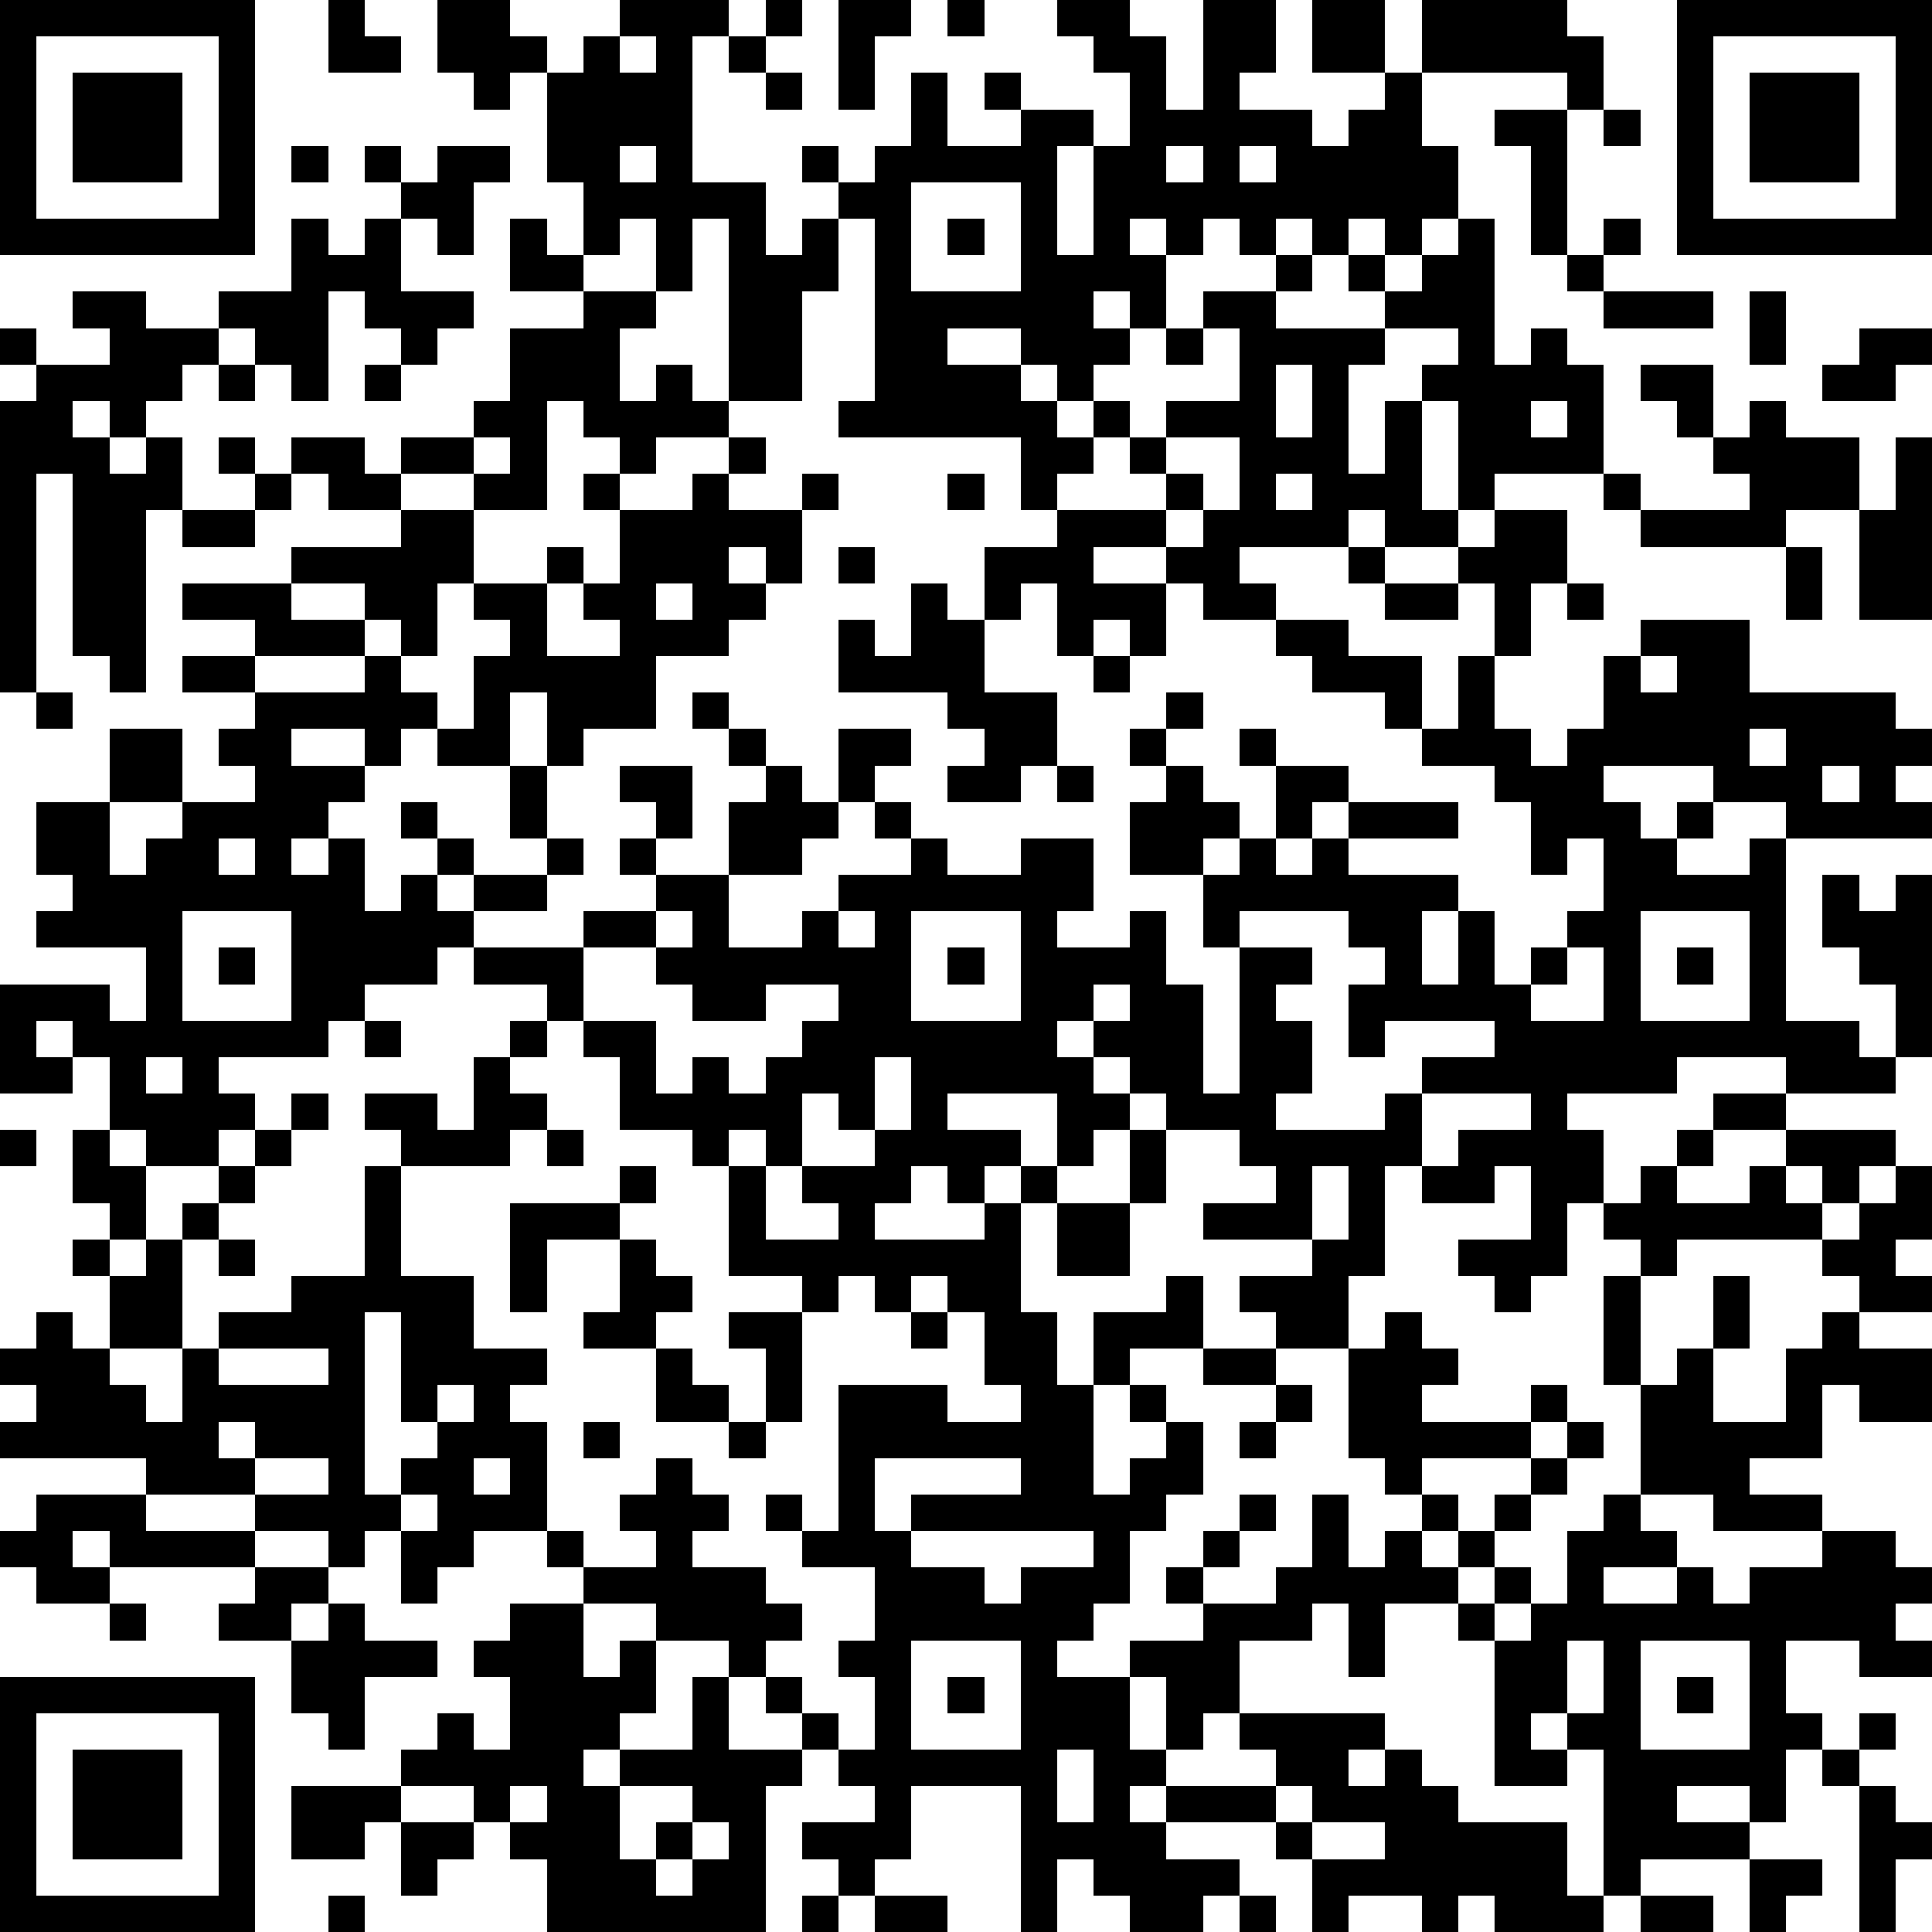 <?xml version="1.0" standalone="yes"?><svg version="1.1" xmlns="http://www.w3.org/2000/svg" xmlns:xlink="http://www.w3.org/1999/xlink" xmlns:ev="http://www.w3.org/2001/xml-events" width="132.5" height="132.5" shape-rendering="crispEdges"><rect width="2.5" height="2.5" x="0.0" y="0.0" fill="#000"/><rect width="2.5" height="2.5" x="2.5" y="0.0" fill="#000"/><rect width="2.5" height="2.5" x="5.0" y="0.0" fill="#000"/><rect width="2.5" height="2.5" x="7.5" y="0.0" fill="#000"/><rect width="2.5" height="2.5" x="10.0" y="0.0" fill="#000"/><rect width="2.5" height="2.5" x="12.5" y="0.0" fill="#000"/><rect width="2.5" height="2.5" x="15.0" y="0.0" fill="#000"/><rect width="2.5" height="2.5" x="22.5" y="0.0" fill="#000"/><rect width="2.5" height="2.5" x="30.0" y="0.0" fill="#000"/><rect width="2.5" height="2.5" x="32.5" y="0.0" fill="#000"/><rect width="2.5" height="2.5" x="42.5" y="0.0" fill="#000"/><rect width="2.5" height="2.5" x="45.0" y="0.0" fill="#000"/><rect width="2.5" height="2.5" x="47.5" y="0.0" fill="#000"/><rect width="2.5" height="2.5" x="52.5" y="0.0" fill="#000"/><rect width="2.5" height="2.5" x="57.5" y="0.0" fill="#000"/><rect width="2.5" height="2.5" x="60.0" y="0.0" fill="#000"/><rect width="2.5" height="2.5" x="65.0" y="0.0" fill="#000"/><rect width="2.5" height="2.5" x="72.5" y="0.0" fill="#000"/><rect width="2.5" height="2.5" x="75.0" y="0.0" fill="#000"/><rect width="2.5" height="2.5" x="82.5" y="0.0" fill="#000"/><rect width="2.5" height="2.5" x="85.0" y="0.0" fill="#000"/><rect width="2.5" height="2.5" x="90.0" y="0.0" fill="#000"/><rect width="2.5" height="2.5" x="92.5" y="0.0" fill="#000"/><rect width="2.5" height="2.5" x="97.5" y="0.0" fill="#000"/><rect width="2.5" height="2.5" x="100.0" y="0.0" fill="#000"/><rect width="2.5" height="2.5" x="102.5" y="0.0" fill="#000"/><rect width="2.5" height="2.5" x="105.0" y="0.0" fill="#000"/><rect width="2.5" height="2.5" x="115.0" y="0.0" fill="#000"/><rect width="2.5" height="2.5" x="117.5" y="0.0" fill="#000"/><rect width="2.5" height="2.5" x="120.0" y="0.0" fill="#000"/><rect width="2.5" height="2.5" x="122.5" y="0.0" fill="#000"/><rect width="2.5" height="2.5" x="125.0" y="0.0" fill="#000"/><rect width="2.5" height="2.5" x="127.5" y="0.0" fill="#000"/><rect width="2.5" height="2.5" x="130.0" y="0.0" fill="#000"/><rect width="2.5" height="2.5" x="0.0" y="2.5" fill="#000"/><rect width="2.5" height="2.5" x="15.0" y="2.5" fill="#000"/><rect width="2.5" height="2.5" x="22.5" y="2.5" fill="#000"/><rect width="2.5" height="2.5" x="25.0" y="2.5" fill="#000"/><rect width="2.5" height="2.5" x="30.0" y="2.5" fill="#000"/><rect width="2.5" height="2.5" x="32.5" y="2.5" fill="#000"/><rect width="2.5" height="2.5" x="35.0" y="2.5" fill="#000"/><rect width="2.5" height="2.5" x="40.0" y="2.5" fill="#000"/><rect width="2.5" height="2.5" x="45.0" y="2.5" fill="#000"/><rect width="2.5" height="2.5" x="50.0" y="2.5" fill="#000"/><rect width="2.5" height="2.5" x="57.5" y="2.5" fill="#000"/><rect width="2.5" height="2.5" x="75.0" y="2.5" fill="#000"/><rect width="2.5" height="2.5" x="77.5" y="2.5" fill="#000"/><rect width="2.5" height="2.5" x="82.5" y="2.5" fill="#000"/><rect width="2.5" height="2.5" x="85.0" y="2.5" fill="#000"/><rect width="2.5" height="2.5" x="90.0" y="2.5" fill="#000"/><rect width="2.5" height="2.5" x="92.5" y="2.5" fill="#000"/><rect width="2.5" height="2.5" x="97.5" y="2.5" fill="#000"/><rect width="2.5" height="2.5" x="100.0" y="2.5" fill="#000"/><rect width="2.5" height="2.5" x="102.5" y="2.5" fill="#000"/><rect width="2.5" height="2.5" x="105.0" y="2.5" fill="#000"/><rect width="2.5" height="2.5" x="107.5" y="2.5" fill="#000"/><rect width="2.5" height="2.5" x="115.0" y="2.5" fill="#000"/><rect width="2.5" height="2.5" x="130.0" y="2.5" fill="#000"/><rect width="2.5" height="2.5" x="0.0" y="5.0" fill="#000"/><rect width="2.5" height="2.5" x="5.0" y="5.0" fill="#000"/><rect width="2.5" height="2.5" x="7.5" y="5.0" fill="#000"/><rect width="2.5" height="2.5" x="10.0" y="5.0" fill="#000"/><rect width="2.5" height="2.5" x="15.0" y="5.0" fill="#000"/><rect width="2.5" height="2.5" x="32.5" y="5.0" fill="#000"/><rect width="2.5" height="2.5" x="37.5" y="5.0" fill="#000"/><rect width="2.5" height="2.5" x="40.0" y="5.0" fill="#000"/><rect width="2.5" height="2.5" x="42.5" y="5.0" fill="#000"/><rect width="2.5" height="2.5" x="45.0" y="5.0" fill="#000"/><rect width="2.5" height="2.5" x="52.5" y="5.0" fill="#000"/><rect width="2.5" height="2.5" x="57.5" y="5.0" fill="#000"/><rect width="2.5" height="2.5" x="62.5" y="5.0" fill="#000"/><rect width="2.5" height="2.5" x="67.5" y="5.0" fill="#000"/><rect width="2.5" height="2.5" x="77.5" y="5.0" fill="#000"/><rect width="2.5" height="2.5" x="82.5" y="5.0" fill="#000"/><rect width="2.5" height="2.5" x="95.0" y="5.0" fill="#000"/><rect width="2.5" height="2.5" x="107.5" y="5.0" fill="#000"/><rect width="2.5" height="2.5" x="115.0" y="5.0" fill="#000"/><rect width="2.5" height="2.5" x="120.0" y="5.0" fill="#000"/><rect width="2.5" height="2.5" x="122.5" y="5.0" fill="#000"/><rect width="2.5" height="2.5" x="125.0" y="5.0" fill="#000"/><rect width="2.5" height="2.5" x="130.0" y="5.0" fill="#000"/><rect width="2.5" height="2.5" x="0.0" y="7.5" fill="#000"/><rect width="2.5" height="2.5" x="5.0" y="7.5" fill="#000"/><rect width="2.5" height="2.5" x="7.5" y="7.5" fill="#000"/><rect width="2.5" height="2.5" x="10.0" y="7.5" fill="#000"/><rect width="2.5" height="2.5" x="15.0" y="7.5" fill="#000"/><rect width="2.5" height="2.5" x="37.5" y="7.5" fill="#000"/><rect width="2.5" height="2.5" x="40.0" y="7.5" fill="#000"/><rect width="2.5" height="2.5" x="42.5" y="7.5" fill="#000"/><rect width="2.5" height="2.5" x="45.0" y="7.5" fill="#000"/><rect width="2.5" height="2.5" x="62.5" y="7.5" fill="#000"/><rect width="2.5" height="2.5" x="70.0" y="7.5" fill="#000"/><rect width="2.5" height="2.5" x="72.5" y="7.5" fill="#000"/><rect width="2.5" height="2.5" x="77.5" y="7.5" fill="#000"/><rect width="2.5" height="2.5" x="80.0" y="7.5" fill="#000"/><rect width="2.5" height="2.5" x="82.5" y="7.5" fill="#000"/><rect width="2.5" height="2.5" x="85.0" y="7.5" fill="#000"/><rect width="2.5" height="2.5" x="87.5" y="7.5" fill="#000"/><rect width="2.5" height="2.5" x="92.5" y="7.5" fill="#000"/><rect width="2.5" height="2.5" x="95.0" y="7.5" fill="#000"/><rect width="2.5" height="2.5" x="102.5" y="7.5" fill="#000"/><rect width="2.5" height="2.5" x="105.0" y="7.5" fill="#000"/><rect width="2.5" height="2.5" x="110.0" y="7.5" fill="#000"/><rect width="2.5" height="2.5" x="115.0" y="7.5" fill="#000"/><rect width="2.5" height="2.5" x="120.0" y="7.5" fill="#000"/><rect width="2.5" height="2.5" x="122.5" y="7.5" fill="#000"/><rect width="2.5" height="2.5" x="125.0" y="7.5" fill="#000"/><rect width="2.5" height="2.5" x="130.0" y="7.5" fill="#000"/><rect width="2.5" height="2.5" x="0.0" y="10.0" fill="#000"/><rect width="2.5" height="2.5" x="5.0" y="10.0" fill="#000"/><rect width="2.5" height="2.5" x="7.5" y="10.0" fill="#000"/><rect width="2.5" height="2.5" x="10.0" y="10.0" fill="#000"/><rect width="2.5" height="2.5" x="15.0" y="10.0" fill="#000"/><rect width="2.5" height="2.5" x="20.0" y="10.0" fill="#000"/><rect width="2.5" height="2.5" x="25.0" y="10.0" fill="#000"/><rect width="2.5" height="2.5" x="30.0" y="10.0" fill="#000"/><rect width="2.5" height="2.5" x="32.5" y="10.0" fill="#000"/><rect width="2.5" height="2.5" x="37.5" y="10.0" fill="#000"/><rect width="2.5" height="2.5" x="40.0" y="10.0" fill="#000"/><rect width="2.5" height="2.5" x="45.0" y="10.0" fill="#000"/><rect width="2.5" height="2.5" x="55.0" y="10.0" fill="#000"/><rect width="2.5" height="2.5" x="60.0" y="10.0" fill="#000"/><rect width="2.5" height="2.5" x="62.5" y="10.0" fill="#000"/><rect width="2.5" height="2.5" x="65.0" y="10.0" fill="#000"/><rect width="2.5" height="2.5" x="67.5" y="10.0" fill="#000"/><rect width="2.5" height="2.5" x="70.0" y="10.0" fill="#000"/><rect width="2.5" height="2.5" x="75.0" y="10.0" fill="#000"/><rect width="2.5" height="2.5" x="77.5" y="10.0" fill="#000"/><rect width="2.5" height="2.5" x="82.5" y="10.0" fill="#000"/><rect width="2.5" height="2.5" x="87.5" y="10.0" fill="#000"/><rect width="2.5" height="2.5" x="90.0" y="10.0" fill="#000"/><rect width="2.5" height="2.5" x="92.5" y="10.0" fill="#000"/><rect width="2.5" height="2.5" x="95.0" y="10.0" fill="#000"/><rect width="2.5" height="2.5" x="97.5" y="10.0" fill="#000"/><rect width="2.5" height="2.5" x="105.0" y="10.0" fill="#000"/><rect width="2.5" height="2.5" x="115.0" y="10.0" fill="#000"/><rect width="2.5" height="2.5" x="120.0" y="10.0" fill="#000"/><rect width="2.5" height="2.5" x="122.5" y="10.0" fill="#000"/><rect width="2.5" height="2.5" x="125.0" y="10.0" fill="#000"/><rect width="2.5" height="2.5" x="130.0" y="10.0" fill="#000"/><rect width="2.5" height="2.5" x="0.0" y="12.5" fill="#000"/><rect width="2.5" height="2.5" x="15.0" y="12.5" fill="#000"/><rect width="2.5" height="2.5" x="27.5" y="12.5" fill="#000"/><rect width="2.5" height="2.5" x="30.0" y="12.5" fill="#000"/><rect width="2.5" height="2.5" x="40.0" y="12.5" fill="#000"/><rect width="2.5" height="2.5" x="42.5" y="12.5" fill="#000"/><rect width="2.5" height="2.5" x="45.0" y="12.5" fill="#000"/><rect width="2.5" height="2.5" x="47.5" y="12.5" fill="#000"/><rect width="2.5" height="2.5" x="50.0" y="12.5" fill="#000"/><rect width="2.5" height="2.5" x="57.5" y="12.5" fill="#000"/><rect width="2.5" height="2.5" x="60.0" y="12.5" fill="#000"/><rect width="2.5" height="2.5" x="70.0" y="12.5" fill="#000"/><rect width="2.5" height="2.5" x="75.0" y="12.5" fill="#000"/><rect width="2.5" height="2.5" x="77.5" y="12.5" fill="#000"/><rect width="2.5" height="2.5" x="80.0" y="12.5" fill="#000"/><rect width="2.5" height="2.5" x="82.5" y="12.5" fill="#000"/><rect width="2.5" height="2.5" x="85.0" y="12.5" fill="#000"/><rect width="2.5" height="2.5" x="87.5" y="12.5" fill="#000"/><rect width="2.5" height="2.5" x="90.0" y="12.5" fill="#000"/><rect width="2.5" height="2.5" x="92.5" y="12.5" fill="#000"/><rect width="2.5" height="2.5" x="95.0" y="12.5" fill="#000"/><rect width="2.5" height="2.5" x="97.5" y="12.5" fill="#000"/><rect width="2.5" height="2.5" x="105.0" y="12.5" fill="#000"/><rect width="2.5" height="2.5" x="115.0" y="12.5" fill="#000"/><rect width="2.5" height="2.5" x="130.0" y="12.5" fill="#000"/><rect width="2.5" height="2.5" x="0.0" y="15.0" fill="#000"/><rect width="2.5" height="2.5" x="2.5" y="15.0" fill="#000"/><rect width="2.5" height="2.5" x="5.0" y="15.0" fill="#000"/><rect width="2.5" height="2.5" x="7.5" y="15.0" fill="#000"/><rect width="2.5" height="2.5" x="10.0" y="15.0" fill="#000"/><rect width="2.5" height="2.5" x="12.5" y="15.0" fill="#000"/><rect width="2.5" height="2.5" x="15.0" y="15.0" fill="#000"/><rect width="2.5" height="2.5" x="20.0" y="15.0" fill="#000"/><rect width="2.5" height="2.5" x="25.0" y="15.0" fill="#000"/><rect width="2.5" height="2.5" x="30.0" y="15.0" fill="#000"/><rect width="2.5" height="2.5" x="35.0" y="15.0" fill="#000"/><rect width="2.5" height="2.5" x="40.0" y="15.0" fill="#000"/><rect width="2.5" height="2.5" x="45.0" y="15.0" fill="#000"/><rect width="2.5" height="2.5" x="50.0" y="15.0" fill="#000"/><rect width="2.5" height="2.5" x="55.0" y="15.0" fill="#000"/><rect width="2.5" height="2.5" x="60.0" y="15.0" fill="#000"/><rect width="2.5" height="2.5" x="65.0" y="15.0" fill="#000"/><rect width="2.5" height="2.5" x="70.0" y="15.0" fill="#000"/><rect width="2.5" height="2.5" x="75.0" y="15.0" fill="#000"/><rect width="2.5" height="2.5" x="80.0" y="15.0" fill="#000"/><rect width="2.5" height="2.5" x="85.0" y="15.0" fill="#000"/><rect width="2.5" height="2.5" x="90.0" y="15.0" fill="#000"/><rect width="2.5" height="2.5" x="95.0" y="15.0" fill="#000"/><rect width="2.5" height="2.5" x="100.0" y="15.0" fill="#000"/><rect width="2.5" height="2.5" x="105.0" y="15.0" fill="#000"/><rect width="2.5" height="2.5" x="110.0" y="15.0" fill="#000"/><rect width="2.5" height="2.5" x="115.0" y="15.0" fill="#000"/><rect width="2.5" height="2.5" x="117.5" y="15.0" fill="#000"/><rect width="2.5" height="2.5" x="120.0" y="15.0" fill="#000"/><rect width="2.5" height="2.5" x="122.5" y="15.0" fill="#000"/><rect width="2.5" height="2.5" x="125.0" y="15.0" fill="#000"/><rect width="2.5" height="2.5" x="127.5" y="15.0" fill="#000"/><rect width="2.5" height="2.5" x="130.0" y="15.0" fill="#000"/><rect width="2.5" height="2.5" x="20.0" y="17.5" fill="#000"/><rect width="2.5" height="2.5" x="22.5" y="17.5" fill="#000"/><rect width="2.5" height="2.5" x="25.0" y="17.5" fill="#000"/><rect width="2.5" height="2.5" x="35.0" y="17.5" fill="#000"/><rect width="2.5" height="2.5" x="37.5" y="17.5" fill="#000"/><rect width="2.5" height="2.5" x="45.0" y="17.5" fill="#000"/><rect width="2.5" height="2.5" x="50.0" y="17.5" fill="#000"/><rect width="2.5" height="2.5" x="52.5" y="17.5" fill="#000"/><rect width="2.5" height="2.5" x="55.0" y="17.5" fill="#000"/><rect width="2.5" height="2.5" x="60.0" y="17.5" fill="#000"/><rect width="2.5" height="2.5" x="70.0" y="17.5" fill="#000"/><rect width="2.5" height="2.5" x="72.5" y="17.5" fill="#000"/><rect width="2.5" height="2.5" x="75.0" y="17.5" fill="#000"/><rect width="2.5" height="2.5" x="77.5" y="17.5" fill="#000"/><rect width="2.5" height="2.5" x="87.5" y="17.5" fill="#000"/><rect width="2.5" height="2.5" x="92.5" y="17.5" fill="#000"/><rect width="2.5" height="2.5" x="97.5" y="17.5" fill="#000"/><rect width="2.5" height="2.5" x="100.0" y="17.5" fill="#000"/><rect width="2.5" height="2.5" x="107.5" y="17.5" fill="#000"/><rect width="2.5" height="2.5" x="5.0" y="20.0" fill="#000"/><rect width="2.5" height="2.5" x="7.5" y="20.0" fill="#000"/><rect width="2.5" height="2.5" x="15.0" y="20.0" fill="#000"/><rect width="2.5" height="2.5" x="17.5" y="20.0" fill="#000"/><rect width="2.5" height="2.5" x="20.0" y="20.0" fill="#000"/><rect width="2.5" height="2.5" x="25.0" y="20.0" fill="#000"/><rect width="2.5" height="2.5" x="27.5" y="20.0" fill="#000"/><rect width="2.5" height="2.5" x="30.0" y="20.0" fill="#000"/><rect width="2.5" height="2.5" x="40.0" y="20.0" fill="#000"/><rect width="2.5" height="2.5" x="42.5" y="20.0" fill="#000"/><rect width="2.5" height="2.5" x="50.0" y="20.0" fill="#000"/><rect width="2.5" height="2.5" x="52.5" y="20.0" fill="#000"/><rect width="2.5" height="2.5" x="60.0" y="20.0" fill="#000"/><rect width="2.5" height="2.5" x="62.5" y="20.0" fill="#000"/><rect width="2.5" height="2.5" x="65.0" y="20.0" fill="#000"/><rect width="2.5" height="2.5" x="67.5" y="20.0" fill="#000"/><rect width="2.5" height="2.5" x="70.0" y="20.0" fill="#000"/><rect width="2.5" height="2.5" x="72.5" y="20.0" fill="#000"/><rect width="2.5" height="2.5" x="77.5" y="20.0" fill="#000"/><rect width="2.5" height="2.5" x="82.5" y="20.0" fill="#000"/><rect width="2.5" height="2.5" x="85.0" y="20.0" fill="#000"/><rect width="2.5" height="2.5" x="95.0" y="20.0" fill="#000"/><rect width="2.5" height="2.5" x="97.5" y="20.0" fill="#000"/><rect width="2.5" height="2.5" x="100.0" y="20.0" fill="#000"/><rect width="2.5" height="2.5" x="110.0" y="20.0" fill="#000"/><rect width="2.5" height="2.5" x="112.5" y="20.0" fill="#000"/><rect width="2.5" height="2.5" x="115.0" y="20.0" fill="#000"/><rect width="2.5" height="2.5" x="120.0" y="20.0" fill="#000"/><rect width="2.5" height="2.5" x="0.0" y="22.5" fill="#000"/><rect width="2.5" height="2.5" x="7.5" y="22.5" fill="#000"/><rect width="2.5" height="2.5" x="10.0" y="22.5" fill="#000"/><rect width="2.5" height="2.5" x="12.5" y="22.5" fill="#000"/><rect width="2.5" height="2.5" x="17.5" y="22.5" fill="#000"/><rect width="2.5" height="2.5" x="20.0" y="22.5" fill="#000"/><rect width="2.5" height="2.5" x="27.5" y="22.5" fill="#000"/><rect width="2.5" height="2.5" x="35.0" y="22.5" fill="#000"/><rect width="2.5" height="2.5" x="37.5" y="22.5" fill="#000"/><rect width="2.5" height="2.5" x="40.0" y="22.5" fill="#000"/><rect width="2.5" height="2.5" x="50.0" y="22.5" fill="#000"/><rect width="2.5" height="2.5" x="52.5" y="22.5" fill="#000"/><rect width="2.5" height="2.5" x="60.0" y="22.5" fill="#000"/><rect width="2.5" height="2.5" x="62.5" y="22.5" fill="#000"/><rect width="2.5" height="2.5" x="70.0" y="22.5" fill="#000"/><rect width="2.5" height="2.5" x="72.5" y="22.5" fill="#000"/><rect width="2.5" height="2.5" x="75.0" y="22.5" fill="#000"/><rect width="2.5" height="2.5" x="80.0" y="22.5" fill="#000"/><rect width="2.5" height="2.5" x="85.0" y="22.5" fill="#000"/><rect width="2.5" height="2.5" x="87.5" y="22.5" fill="#000"/><rect width="2.5" height="2.5" x="90.0" y="22.5" fill="#000"/><rect width="2.5" height="2.5" x="92.5" y="22.5" fill="#000"/><rect width="2.5" height="2.5" x="100.0" y="22.5" fill="#000"/><rect width="2.5" height="2.5" x="105.0" y="22.5" fill="#000"/><rect width="2.5" height="2.5" x="120.0" y="22.5" fill="#000"/><rect width="2.5" height="2.5" x="127.5" y="22.5" fill="#000"/><rect width="2.5" height="2.5" x="130.0" y="22.5" fill="#000"/><rect width="2.5" height="2.5" x="2.5" y="25.0" fill="#000"/><rect width="2.5" height="2.5" x="5.0" y="25.0" fill="#000"/><rect width="2.5" height="2.5" x="7.5" y="25.0" fill="#000"/><rect width="2.5" height="2.5" x="10.0" y="25.0" fill="#000"/><rect width="2.5" height="2.5" x="15.0" y="25.0" fill="#000"/><rect width="2.5" height="2.5" x="20.0" y="25.0" fill="#000"/><rect width="2.5" height="2.5" x="25.0" y="25.0" fill="#000"/><rect width="2.5" height="2.5" x="35.0" y="25.0" fill="#000"/><rect width="2.5" height="2.5" x="37.5" y="25.0" fill="#000"/><rect width="2.5" height="2.5" x="40.0" y="25.0" fill="#000"/><rect width="2.5" height="2.5" x="45.0" y="25.0" fill="#000"/><rect width="2.5" height="2.5" x="50.0" y="25.0" fill="#000"/><rect width="2.5" height="2.5" x="52.5" y="25.0" fill="#000"/><rect width="2.5" height="2.5" x="60.0" y="25.0" fill="#000"/><rect width="2.5" height="2.5" x="62.5" y="25.0" fill="#000"/><rect width="2.5" height="2.5" x="65.0" y="25.0" fill="#000"/><rect width="2.5" height="2.5" x="67.5" y="25.0" fill="#000"/><rect width="2.5" height="2.5" x="72.5" y="25.0" fill="#000"/><rect width="2.5" height="2.5" x="85.0" y="25.0" fill="#000"/><rect width="2.5" height="2.5" x="90.0" y="25.0" fill="#000"/><rect width="2.5" height="2.5" x="97.5" y="25.0" fill="#000"/><rect width="2.5" height="2.5" x="100.0" y="25.0" fill="#000"/><rect width="2.5" height="2.5" x="102.5" y="25.0" fill="#000"/><rect width="2.5" height="2.5" x="105.0" y="25.0" fill="#000"/><rect width="2.5" height="2.5" x="107.5" y="25.0" fill="#000"/><rect width="2.5" height="2.5" x="112.5" y="25.0" fill="#000"/><rect width="2.5" height="2.5" x="115.0" y="25.0" fill="#000"/><rect width="2.5" height="2.5" x="125.0" y="25.0" fill="#000"/><rect width="2.5" height="2.5" x="127.5" y="25.0" fill="#000"/><rect width="2.5" height="2.5" x="0.0" y="27.5" fill="#000"/><rect width="2.5" height="2.5" x="2.5" y="27.5" fill="#000"/><rect width="2.5" height="2.5" x="7.5" y="27.5" fill="#000"/><rect width="2.5" height="2.5" x="32.5" y="27.5" fill="#000"/><rect width="2.5" height="2.5" x="35.0" y="27.5" fill="#000"/><rect width="2.5" height="2.5" x="40.0" y="27.5" fill="#000"/><rect width="2.5" height="2.5" x="42.5" y="27.5" fill="#000"/><rect width="2.5" height="2.5" x="45.0" y="27.5" fill="#000"/><rect width="2.5" height="2.5" x="47.5" y="27.5" fill="#000"/><rect width="2.5" height="2.5" x="57.5" y="27.5" fill="#000"/><rect width="2.5" height="2.5" x="60.0" y="27.5" fill="#000"/><rect width="2.5" height="2.5" x="62.5" y="27.5" fill="#000"/><rect width="2.5" height="2.5" x="65.0" y="27.5" fill="#000"/><rect width="2.5" height="2.5" x="67.5" y="27.5" fill="#000"/><rect width="2.5" height="2.5" x="70.0" y="27.5" fill="#000"/><rect width="2.5" height="2.5" x="75.0" y="27.5" fill="#000"/><rect width="2.5" height="2.5" x="80.0" y="27.5" fill="#000"/><rect width="2.5" height="2.5" x="82.5" y="27.5" fill="#000"/><rect width="2.5" height="2.5" x="85.0" y="27.5" fill="#000"/><rect width="2.5" height="2.5" x="90.0" y="27.5" fill="#000"/><rect width="2.5" height="2.5" x="95.0" y="27.5" fill="#000"/><rect width="2.5" height="2.5" x="100.0" y="27.5" fill="#000"/><rect width="2.5" height="2.5" x="102.5" y="27.5" fill="#000"/><rect width="2.5" height="2.5" x="107.5" y="27.5" fill="#000"/><rect width="2.5" height="2.5" x="115.0" y="27.5" fill="#000"/><rect width="2.5" height="2.5" x="120.0" y="27.5" fill="#000"/><rect width="2.5" height="2.5" x="0.0" y="30.0" fill="#000"/><rect width="2.5" height="2.5" x="2.5" y="30.0" fill="#000"/><rect width="2.5" height="2.5" x="5.0" y="30.0" fill="#000"/><rect width="2.5" height="2.5" x="10.0" y="30.0" fill="#000"/><rect width="2.5" height="2.5" x="15.0" y="30.0" fill="#000"/><rect width="2.5" height="2.5" x="20.0" y="30.0" fill="#000"/><rect width="2.5" height="2.5" x="22.5" y="30.0" fill="#000"/><rect width="2.5" height="2.5" x="27.5" y="30.0" fill="#000"/><rect width="2.5" height="2.5" x="30.0" y="30.0" fill="#000"/><rect width="2.5" height="2.5" x="35.0" y="30.0" fill="#000"/><rect width="2.5" height="2.5" x="42.5" y="30.0" fill="#000"/><rect width="2.5" height="2.5" x="50.0" y="30.0" fill="#000"/><rect width="2.5" height="2.5" x="70.0" y="30.0" fill="#000"/><rect width="2.5" height="2.5" x="72.5" y="30.0" fill="#000"/><rect width="2.5" height="2.5" x="77.5" y="30.0" fill="#000"/><rect width="2.5" height="2.5" x="85.0" y="30.0" fill="#000"/><rect width="2.5" height="2.5" x="87.5" y="30.0" fill="#000"/><rect width="2.5" height="2.5" x="90.0" y="30.0" fill="#000"/><rect width="2.5" height="2.5" x="95.0" y="30.0" fill="#000"/><rect width="2.5" height="2.5" x="100.0" y="30.0" fill="#000"/><rect width="2.5" height="2.5" x="102.5" y="30.0" fill="#000"/><rect width="2.5" height="2.5" x="105.0" y="30.0" fill="#000"/><rect width="2.5" height="2.5" x="107.5" y="30.0" fill="#000"/><rect width="2.5" height="2.5" x="117.5" y="30.0" fill="#000"/><rect width="2.5" height="2.5" x="120.0" y="30.0" fill="#000"/><rect width="2.5" height="2.5" x="122.5" y="30.0" fill="#000"/><rect width="2.5" height="2.5" x="125.0" y="30.0" fill="#000"/><rect width="2.5" height="2.5" x="130.0" y="30.0" fill="#000"/><rect width="2.5" height="2.5" x="0.0" y="32.5" fill="#000"/><rect width="2.5" height="2.5" x="5.0" y="32.5" fill="#000"/><rect width="2.5" height="2.5" x="7.5" y="32.5" fill="#000"/><rect width="2.5" height="2.5" x="10.0" y="32.5" fill="#000"/><rect width="2.5" height="2.5" x="17.5" y="32.5" fill="#000"/><rect width="2.5" height="2.5" x="22.5" y="32.5" fill="#000"/><rect width="2.5" height="2.5" x="25.0" y="32.5" fill="#000"/><rect width="2.5" height="2.5" x="32.5" y="32.5" fill="#000"/><rect width="2.5" height="2.5" x="35.0" y="32.5" fill="#000"/><rect width="2.5" height="2.5" x="40.0" y="32.5" fill="#000"/><rect width="2.5" height="2.5" x="47.5" y="32.5" fill="#000"/><rect width="2.5" height="2.5" x="55.0" y="32.5" fill="#000"/><rect width="2.5" height="2.5" x="65.0" y="32.5" fill="#000"/><rect width="2.5" height="2.5" x="70.0" y="32.5" fill="#000"/><rect width="2.5" height="2.5" x="80.0" y="32.5" fill="#000"/><rect width="2.5" height="2.5" x="85.0" y="32.5" fill="#000"/><rect width="2.5" height="2.5" x="90.0" y="32.5" fill="#000"/><rect width="2.5" height="2.5" x="92.5" y="32.5" fill="#000"/><rect width="2.5" height="2.5" x="95.0" y="32.5" fill="#000"/><rect width="2.5" height="2.5" x="100.0" y="32.5" fill="#000"/><rect width="2.5" height="2.5" x="110.0" y="32.5" fill="#000"/><rect width="2.5" height="2.5" x="120.0" y="32.5" fill="#000"/><rect width="2.5" height="2.5" x="122.5" y="32.5" fill="#000"/><rect width="2.5" height="2.5" x="125.0" y="32.5" fill="#000"/><rect width="2.5" height="2.5" x="130.0" y="32.5" fill="#000"/><rect width="2.5" height="2.5" x="0.0" y="35.0" fill="#000"/><rect width="2.5" height="2.5" x="5.0" y="35.0" fill="#000"/><rect width="2.5" height="2.5" x="7.5" y="35.0" fill="#000"/><rect width="2.5" height="2.5" x="12.5" y="35.0" fill="#000"/><rect width="2.5" height="2.5" x="15.0" y="35.0" fill="#000"/><rect width="2.5" height="2.5" x="27.5" y="35.0" fill="#000"/><rect width="2.5" height="2.5" x="30.0" y="35.0" fill="#000"/><rect width="2.5" height="2.5" x="42.5" y="35.0" fill="#000"/><rect width="2.5" height="2.5" x="45.0" y="35.0" fill="#000"/><rect width="2.5" height="2.5" x="47.5" y="35.0" fill="#000"/><rect width="2.5" height="2.5" x="50.0" y="35.0" fill="#000"/><rect width="2.5" height="2.5" x="52.5" y="35.0" fill="#000"/><rect width="2.5" height="2.5" x="72.5" y="35.0" fill="#000"/><rect width="2.5" height="2.5" x="75.0" y="35.0" fill="#000"/><rect width="2.5" height="2.5" x="77.5" y="35.0" fill="#000"/><rect width="2.5" height="2.5" x="82.5" y="35.0" fill="#000"/><rect width="2.5" height="2.5" x="85.0" y="35.0" fill="#000"/><rect width="2.5" height="2.5" x="87.5" y="35.0" fill="#000"/><rect width="2.5" height="2.5" x="90.0" y="35.0" fill="#000"/><rect width="2.5" height="2.5" x="95.0" y="35.0" fill="#000"/><rect width="2.5" height="2.5" x="97.5" y="35.0" fill="#000"/><rect width="2.5" height="2.5" x="102.5" y="35.0" fill="#000"/><rect width="2.5" height="2.5" x="105.0" y="35.0" fill="#000"/><rect width="2.5" height="2.5" x="112.5" y="35.0" fill="#000"/><rect width="2.5" height="2.5" x="115.0" y="35.0" fill="#000"/><rect width="2.5" height="2.5" x="117.5" y="35.0" fill="#000"/><rect width="2.5" height="2.5" x="120.0" y="35.0" fill="#000"/><rect width="2.5" height="2.5" x="127.5" y="35.0" fill="#000"/><rect width="2.5" height="2.5" x="130.0" y="35.0" fill="#000"/><rect width="2.5" height="2.5" x="0.0" y="37.5" fill="#000"/><rect width="2.5" height="2.5" x="5.0" y="37.5" fill="#000"/><rect width="2.5" height="2.5" x="7.5" y="37.5" fill="#000"/><rect width="2.5" height="2.5" x="20.0" y="37.5" fill="#000"/><rect width="2.5" height="2.5" x="22.5" y="37.5" fill="#000"/><rect width="2.5" height="2.5" x="25.0" y="37.5" fill="#000"/><rect width="2.5" height="2.5" x="27.5" y="37.5" fill="#000"/><rect width="2.5" height="2.5" x="30.0" y="37.5" fill="#000"/><rect width="2.5" height="2.5" x="37.5" y="37.5" fill="#000"/><rect width="2.5" height="2.5" x="42.5" y="37.5" fill="#000"/><rect width="2.5" height="2.5" x="45.0" y="37.5" fill="#000"/><rect width="2.5" height="2.5" x="47.5" y="37.5" fill="#000"/><rect width="2.5" height="2.5" x="52.5" y="37.5" fill="#000"/><rect width="2.5" height="2.5" x="57.5" y="37.5" fill="#000"/><rect width="2.5" height="2.5" x="67.5" y="37.5" fill="#000"/><rect width="2.5" height="2.5" x="70.0" y="37.5" fill="#000"/><rect width="2.5" height="2.5" x="72.5" y="37.5" fill="#000"/><rect width="2.5" height="2.5" x="80.0" y="37.5" fill="#000"/><rect width="2.5" height="2.5" x="82.5" y="37.5" fill="#000"/><rect width="2.5" height="2.5" x="92.5" y="37.5" fill="#000"/><rect width="2.5" height="2.5" x="100.0" y="37.5" fill="#000"/><rect width="2.5" height="2.5" x="102.5" y="37.5" fill="#000"/><rect width="2.5" height="2.5" x="105.0" y="37.5" fill="#000"/><rect width="2.5" height="2.5" x="122.5" y="37.5" fill="#000"/><rect width="2.5" height="2.5" x="127.5" y="37.5" fill="#000"/><rect width="2.5" height="2.5" x="130.0" y="37.5" fill="#000"/><rect width="2.5" height="2.5" x="0.0" y="40.0" fill="#000"/><rect width="2.5" height="2.5" x="5.0" y="40.0" fill="#000"/><rect width="2.5" height="2.5" x="7.5" y="40.0" fill="#000"/><rect width="2.5" height="2.5" x="12.5" y="40.0" fill="#000"/><rect width="2.5" height="2.5" x="15.0" y="40.0" fill="#000"/><rect width="2.5" height="2.5" x="17.5" y="40.0" fill="#000"/><rect width="2.5" height="2.5" x="25.0" y="40.0" fill="#000"/><rect width="2.5" height="2.5" x="27.5" y="40.0" fill="#000"/><rect width="2.5" height="2.5" x="32.5" y="40.0" fill="#000"/><rect width="2.5" height="2.5" x="35.0" y="40.0" fill="#000"/><rect width="2.5" height="2.5" x="40.0" y="40.0" fill="#000"/><rect width="2.5" height="2.5" x="42.5" y="40.0" fill="#000"/><rect width="2.5" height="2.5" x="47.5" y="40.0" fill="#000"/><rect width="2.5" height="2.5" x="50.0" y="40.0" fill="#000"/><rect width="2.5" height="2.5" x="62.5" y="40.0" fill="#000"/><rect width="2.5" height="2.5" x="67.5" y="40.0" fill="#000"/><rect width="2.5" height="2.5" x="72.5" y="40.0" fill="#000"/><rect width="2.5" height="2.5" x="75.0" y="40.0" fill="#000"/><rect width="2.5" height="2.5" x="77.5" y="40.0" fill="#000"/><rect width="2.5" height="2.5" x="82.5" y="40.0" fill="#000"/><rect width="2.5" height="2.5" x="85.0" y="40.0" fill="#000"/><rect width="2.5" height="2.5" x="95.0" y="40.0" fill="#000"/><rect width="2.5" height="2.5" x="97.5" y="40.0" fill="#000"/><rect width="2.5" height="2.5" x="102.5" y="40.0" fill="#000"/><rect width="2.5" height="2.5" x="107.5" y="40.0" fill="#000"/><rect width="2.5" height="2.5" x="122.5" y="40.0" fill="#000"/><rect width="2.5" height="2.5" x="127.5" y="40.0" fill="#000"/><rect width="2.5" height="2.5" x="130.0" y="40.0" fill="#000"/><rect width="2.5" height="2.5" x="0.0" y="42.5" fill="#000"/><rect width="2.5" height="2.5" x="5.0" y="42.5" fill="#000"/><rect width="2.5" height="2.5" x="7.5" y="42.5" fill="#000"/><rect width="2.5" height="2.5" x="17.5" y="42.5" fill="#000"/><rect width="2.5" height="2.5" x="20.0" y="42.5" fill="#000"/><rect width="2.5" height="2.5" x="22.5" y="42.5" fill="#000"/><rect width="2.5" height="2.5" x="27.5" y="42.5" fill="#000"/><rect width="2.5" height="2.5" x="35.0" y="42.5" fill="#000"/><rect width="2.5" height="2.5" x="42.5" y="42.5" fill="#000"/><rect width="2.5" height="2.5" x="45.0" y="42.5" fill="#000"/><rect width="2.5" height="2.5" x="47.5" y="42.5" fill="#000"/><rect width="2.5" height="2.5" x="57.5" y="42.5" fill="#000"/><rect width="2.5" height="2.5" x="62.5" y="42.5" fill="#000"/><rect width="2.5" height="2.5" x="65.0" y="42.5" fill="#000"/><rect width="2.5" height="2.5" x="72.5" y="42.5" fill="#000"/><rect width="2.5" height="2.5" x="77.5" y="42.5" fill="#000"/><rect width="2.5" height="2.5" x="87.5" y="42.5" fill="#000"/><rect width="2.5" height="2.5" x="90.0" y="42.5" fill="#000"/><rect width="2.5" height="2.5" x="102.5" y="42.5" fill="#000"/><rect width="2.5" height="2.5" x="112.5" y="42.5" fill="#000"/><rect width="2.5" height="2.5" x="115.0" y="42.5" fill="#000"/><rect width="2.5" height="2.5" x="117.5" y="42.5" fill="#000"/><rect width="2.5" height="2.5" x="0.0" y="45.0" fill="#000"/><rect width="2.5" height="2.5" x="7.5" y="45.0" fill="#000"/><rect width="2.5" height="2.5" x="12.5" y="45.0" fill="#000"/><rect width="2.5" height="2.5" x="15.0" y="45.0" fill="#000"/><rect width="2.5" height="2.5" x="25.0" y="45.0" fill="#000"/><rect width="2.5" height="2.5" x="32.5" y="45.0" fill="#000"/><rect width="2.5" height="2.5" x="35.0" y="45.0" fill="#000"/><rect width="2.5" height="2.5" x="37.5" y="45.0" fill="#000"/><rect width="2.5" height="2.5" x="40.0" y="45.0" fill="#000"/><rect width="2.5" height="2.5" x="42.5" y="45.0" fill="#000"/><rect width="2.5" height="2.5" x="57.5" y="45.0" fill="#000"/><rect width="2.5" height="2.5" x="60.0" y="45.0" fill="#000"/><rect width="2.5" height="2.5" x="62.5" y="45.0" fill="#000"/><rect width="2.5" height="2.5" x="65.0" y="45.0" fill="#000"/><rect width="2.5" height="2.5" x="75.0" y="45.0" fill="#000"/><rect width="2.5" height="2.5" x="90.0" y="45.0" fill="#000"/><rect width="2.5" height="2.5" x="92.5" y="45.0" fill="#000"/><rect width="2.5" height="2.5" x="95.0" y="45.0" fill="#000"/><rect width="2.5" height="2.5" x="100.0" y="45.0" fill="#000"/><rect width="2.5" height="2.5" x="110.0" y="45.0" fill="#000"/><rect width="2.5" height="2.5" x="115.0" y="45.0" fill="#000"/><rect width="2.5" height="2.5" x="117.5" y="45.0" fill="#000"/><rect width="2.5" height="2.5" x="2.5" y="47.5" fill="#000"/><rect width="2.5" height="2.5" x="17.5" y="47.5" fill="#000"/><rect width="2.5" height="2.5" x="20.0" y="47.5" fill="#000"/><rect width="2.5" height="2.5" x="22.5" y="47.5" fill="#000"/><rect width="2.5" height="2.5" x="25.0" y="47.5" fill="#000"/><rect width="2.5" height="2.5" x="27.5" y="47.5" fill="#000"/><rect width="2.5" height="2.5" x="32.5" y="47.5" fill="#000"/><rect width="2.5" height="2.5" x="37.5" y="47.5" fill="#000"/><rect width="2.5" height="2.5" x="40.0" y="47.5" fill="#000"/><rect width="2.5" height="2.5" x="42.5" y="47.5" fill="#000"/><rect width="2.5" height="2.5" x="47.5" y="47.5" fill="#000"/><rect width="2.5" height="2.5" x="65.0" y="47.5" fill="#000"/><rect width="2.5" height="2.5" x="67.5" y="47.5" fill="#000"/><rect width="2.5" height="2.5" x="70.0" y="47.5" fill="#000"/><rect width="2.5" height="2.5" x="80.0" y="47.5" fill="#000"/><rect width="2.5" height="2.5" x="95.0" y="47.5" fill="#000"/><rect width="2.5" height="2.5" x="100.0" y="47.5" fill="#000"/><rect width="2.5" height="2.5" x="110.0" y="47.5" fill="#000"/><rect width="2.5" height="2.5" x="112.5" y="47.5" fill="#000"/><rect width="2.5" height="2.5" x="115.0" y="47.5" fill="#000"/><rect width="2.5" height="2.5" x="117.5" y="47.5" fill="#000"/><rect width="2.5" height="2.5" x="120.0" y="47.5" fill="#000"/><rect width="2.5" height="2.5" x="122.5" y="47.5" fill="#000"/><rect width="2.5" height="2.5" x="125.0" y="47.5" fill="#000"/><rect width="2.5" height="2.5" x="127.5" y="47.5" fill="#000"/><rect width="2.5" height="2.5" x="7.5" y="50.0" fill="#000"/><rect width="2.5" height="2.5" x="10.0" y="50.0" fill="#000"/><rect width="2.5" height="2.5" x="15.0" y="50.0" fill="#000"/><rect width="2.5" height="2.5" x="17.5" y="50.0" fill="#000"/><rect width="2.5" height="2.5" x="25.0" y="50.0" fill="#000"/><rect width="2.5" height="2.5" x="30.0" y="50.0" fill="#000"/><rect width="2.5" height="2.5" x="32.5" y="50.0" fill="#000"/><rect width="2.5" height="2.5" x="37.5" y="50.0" fill="#000"/><rect width="2.5" height="2.5" x="50.0" y="50.0" fill="#000"/><rect width="2.5" height="2.5" x="57.5" y="50.0" fill="#000"/><rect width="2.5" height="2.5" x="60.0" y="50.0" fill="#000"/><rect width="2.5" height="2.5" x="67.5" y="50.0" fill="#000"/><rect width="2.5" height="2.5" x="70.0" y="50.0" fill="#000"/><rect width="2.5" height="2.5" x="77.5" y="50.0" fill="#000"/><rect width="2.5" height="2.5" x="85.0" y="50.0" fill="#000"/><rect width="2.5" height="2.5" x="97.5" y="50.0" fill="#000"/><rect width="2.5" height="2.5" x="100.0" y="50.0" fill="#000"/><rect width="2.5" height="2.5" x="102.5" y="50.0" fill="#000"/><rect width="2.5" height="2.5" x="107.5" y="50.0" fill="#000"/><rect width="2.5" height="2.5" x="110.0" y="50.0" fill="#000"/><rect width="2.5" height="2.5" x="112.5" y="50.0" fill="#000"/><rect width="2.5" height="2.5" x="115.0" y="50.0" fill="#000"/><rect width="2.5" height="2.5" x="117.5" y="50.0" fill="#000"/><rect width="2.5" height="2.5" x="122.5" y="50.0" fill="#000"/><rect width="2.5" height="2.5" x="125.0" y="50.0" fill="#000"/><rect width="2.5" height="2.5" x="127.5" y="50.0" fill="#000"/><rect width="2.5" height="2.5" x="130.0" y="50.0" fill="#000"/><rect width="2.5" height="2.5" x="7.5" y="52.5" fill="#000"/><rect width="2.5" height="2.5" x="10.0" y="52.5" fill="#000"/><rect width="2.5" height="2.5" x="17.5" y="52.5" fill="#000"/><rect width="2.5" height="2.5" x="20.0" y="52.5" fill="#000"/><rect width="2.5" height="2.5" x="22.5" y="52.5" fill="#000"/><rect width="2.5" height="2.5" x="35.0" y="52.5" fill="#000"/><rect width="2.5" height="2.5" x="42.5" y="52.5" fill="#000"/><rect width="2.5" height="2.5" x="45.0" y="52.5" fill="#000"/><rect width="2.5" height="2.5" x="52.5" y="52.5" fill="#000"/><rect width="2.5" height="2.5" x="57.5" y="52.5" fill="#000"/><rect width="2.5" height="2.5" x="65.0" y="52.5" fill="#000"/><rect width="2.5" height="2.5" x="67.5" y="52.5" fill="#000"/><rect width="2.5" height="2.5" x="72.5" y="52.5" fill="#000"/><rect width="2.5" height="2.5" x="80.0" y="52.5" fill="#000"/><rect width="2.5" height="2.5" x="87.5" y="52.5" fill="#000"/><rect width="2.5" height="2.5" x="90.0" y="52.5" fill="#000"/><rect width="2.5" height="2.5" x="102.5" y="52.5" fill="#000"/><rect width="2.5" height="2.5" x="105.0" y="52.5" fill="#000"/><rect width="2.5" height="2.5" x="107.5" y="52.5" fill="#000"/><rect width="2.5" height="2.5" x="117.5" y="52.5" fill="#000"/><rect width="2.5" height="2.5" x="120.0" y="52.5" fill="#000"/><rect width="2.5" height="2.5" x="122.5" y="52.5" fill="#000"/><rect width="2.5" height="2.5" x="127.5" y="52.5" fill="#000"/><rect width="2.5" height="2.5" x="2.5" y="55.0" fill="#000"/><rect width="2.5" height="2.5" x="5.0" y="55.0" fill="#000"/><rect width="2.5" height="2.5" x="12.5" y="55.0" fill="#000"/><rect width="2.5" height="2.5" x="15.0" y="55.0" fill="#000"/><rect width="2.5" height="2.5" x="17.5" y="55.0" fill="#000"/><rect width="2.5" height="2.5" x="20.0" y="55.0" fill="#000"/><rect width="2.5" height="2.5" x="27.5" y="55.0" fill="#000"/><rect width="2.5" height="2.5" x="35.0" y="55.0" fill="#000"/><rect width="2.5" height="2.5" x="45.0" y="55.0" fill="#000"/><rect width="2.5" height="2.5" x="50.0" y="55.0" fill="#000"/><rect width="2.5" height="2.5" x="52.5" y="55.0" fill="#000"/><rect width="2.5" height="2.5" x="55.0" y="55.0" fill="#000"/><rect width="2.5" height="2.5" x="60.0" y="55.0" fill="#000"/><rect width="2.5" height="2.5" x="77.5" y="55.0" fill="#000"/><rect width="2.5" height="2.5" x="80.0" y="55.0" fill="#000"/><rect width="2.5" height="2.5" x="82.5" y="55.0" fill="#000"/><rect width="2.5" height="2.5" x="87.5" y="55.0" fill="#000"/><rect width="2.5" height="2.5" x="92.5" y="55.0" fill="#000"/><rect width="2.5" height="2.5" x="95.0" y="55.0" fill="#000"/><rect width="2.5" height="2.5" x="97.5" y="55.0" fill="#000"/><rect width="2.5" height="2.5" x="105.0" y="55.0" fill="#000"/><rect width="2.5" height="2.5" x="107.5" y="55.0" fill="#000"/><rect width="2.5" height="2.5" x="110.0" y="55.0" fill="#000"/><rect width="2.5" height="2.5" x="115.0" y="55.0" fill="#000"/><rect width="2.5" height="2.5" x="122.5" y="55.0" fill="#000"/><rect width="2.5" height="2.5" x="125.0" y="55.0" fill="#000"/><rect width="2.5" height="2.5" x="127.5" y="55.0" fill="#000"/><rect width="2.5" height="2.5" x="130.0" y="55.0" fill="#000"/><rect width="2.5" height="2.5" x="2.5" y="57.5" fill="#000"/><rect width="2.5" height="2.5" x="5.0" y="57.5" fill="#000"/><rect width="2.5" height="2.5" x="10.0" y="57.5" fill="#000"/><rect width="2.5" height="2.5" x="12.5" y="57.5" fill="#000"/><rect width="2.5" height="2.5" x="17.5" y="57.5" fill="#000"/><rect width="2.5" height="2.5" x="22.5" y="57.5" fill="#000"/><rect width="2.5" height="2.5" x="30.0" y="57.5" fill="#000"/><rect width="2.5" height="2.5" x="37.5" y="57.5" fill="#000"/><rect width="2.5" height="2.5" x="42.5" y="57.5" fill="#000"/><rect width="2.5" height="2.5" x="50.0" y="57.5" fill="#000"/><rect width="2.5" height="2.5" x="52.5" y="57.5" fill="#000"/><rect width="2.5" height="2.5" x="62.5" y="57.5" fill="#000"/><rect width="2.5" height="2.5" x="70.0" y="57.5" fill="#000"/><rect width="2.5" height="2.5" x="72.5" y="57.5" fill="#000"/><rect width="2.5" height="2.5" x="77.5" y="57.5" fill="#000"/><rect width="2.5" height="2.5" x="80.0" y="57.5" fill="#000"/><rect width="2.5" height="2.5" x="85.0" y="57.5" fill="#000"/><rect width="2.5" height="2.5" x="90.0" y="57.5" fill="#000"/><rect width="2.5" height="2.5" x="105.0" y="57.5" fill="#000"/><rect width="2.5" height="2.5" x="110.0" y="57.5" fill="#000"/><rect width="2.5" height="2.5" x="112.5" y="57.5" fill="#000"/><rect width="2.5" height="2.5" x="120.0" y="57.5" fill="#000"/><rect width="2.5" height="2.5" x="5.0" y="60.0" fill="#000"/><rect width="2.5" height="2.5" x="7.5" y="60.0" fill="#000"/><rect width="2.5" height="2.5" x="10.0" y="60.0" fill="#000"/><rect width="2.5" height="2.5" x="12.5" y="60.0" fill="#000"/><rect width="2.5" height="2.5" x="15.0" y="60.0" fill="#000"/><rect width="2.5" height="2.5" x="17.5" y="60.0" fill="#000"/><rect width="2.5" height="2.5" x="20.0" y="60.0" fill="#000"/><rect width="2.5" height="2.5" x="22.5" y="60.0" fill="#000"/><rect width="2.5" height="2.5" x="27.5" y="60.0" fill="#000"/><rect width="2.5" height="2.5" x="32.5" y="60.0" fill="#000"/><rect width="2.5" height="2.5" x="35.0" y="60.0" fill="#000"/><rect width="2.5" height="2.5" x="45.0" y="60.0" fill="#000"/><rect width="2.5" height="2.5" x="47.5" y="60.0" fill="#000"/><rect width="2.5" height="2.5" x="57.5" y="60.0" fill="#000"/><rect width="2.5" height="2.5" x="60.0" y="60.0" fill="#000"/><rect width="2.5" height="2.5" x="62.5" y="60.0" fill="#000"/><rect width="2.5" height="2.5" x="65.0" y="60.0" fill="#000"/><rect width="2.5" height="2.5" x="67.5" y="60.0" fill="#000"/><rect width="2.5" height="2.5" x="70.0" y="60.0" fill="#000"/><rect width="2.5" height="2.5" x="72.5" y="60.0" fill="#000"/><rect width="2.5" height="2.5" x="82.5" y="60.0" fill="#000"/><rect width="2.5" height="2.5" x="85.0" y="60.0" fill="#000"/><rect width="2.5" height="2.5" x="87.5" y="60.0" fill="#000"/><rect width="2.5" height="2.5" x="90.0" y="60.0" fill="#000"/><rect width="2.5" height="2.5" x="92.5" y="60.0" fill="#000"/><rect width="2.5" height="2.5" x="95.0" y="60.0" fill="#000"/><rect width="2.5" height="2.5" x="97.5" y="60.0" fill="#000"/><rect width="2.5" height="2.5" x="110.0" y="60.0" fill="#000"/><rect width="2.5" height="2.5" x="112.5" y="60.0" fill="#000"/><rect width="2.5" height="2.5" x="115.0" y="60.0" fill="#000"/><rect width="2.5" height="2.5" x="117.5" y="60.0" fill="#000"/><rect width="2.5" height="2.5" x="120.0" y="60.0" fill="#000"/><rect width="2.5" height="2.5" x="125.0" y="60.0" fill="#000"/><rect width="2.5" height="2.5" x="130.0" y="60.0" fill="#000"/><rect width="2.5" height="2.5" x="2.5" y="62.5" fill="#000"/><rect width="2.5" height="2.5" x="5.0" y="62.5" fill="#000"/><rect width="2.5" height="2.5" x="7.5" y="62.5" fill="#000"/><rect width="2.5" height="2.5" x="10.0" y="62.5" fill="#000"/><rect width="2.5" height="2.5" x="20.0" y="62.5" fill="#000"/><rect width="2.5" height="2.5" x="22.5" y="62.5" fill="#000"/><rect width="2.5" height="2.5" x="25.0" y="62.5" fill="#000"/><rect width="2.5" height="2.5" x="27.5" y="62.5" fill="#000"/><rect width="2.5" height="2.5" x="30.0" y="62.5" fill="#000"/><rect width="2.5" height="2.5" x="40.0" y="62.5" fill="#000"/><rect width="2.5" height="2.5" x="42.5" y="62.5" fill="#000"/><rect width="2.5" height="2.5" x="47.5" y="62.5" fill="#000"/><rect width="2.5" height="2.5" x="55.0" y="62.5" fill="#000"/><rect width="2.5" height="2.5" x="60.0" y="62.5" fill="#000"/><rect width="2.5" height="2.5" x="70.0" y="62.5" fill="#000"/><rect width="2.5" height="2.5" x="77.5" y="62.5" fill="#000"/><rect width="2.5" height="2.5" x="82.5" y="62.5" fill="#000"/><rect width="2.5" height="2.5" x="92.5" y="62.5" fill="#000"/><rect width="2.5" height="2.5" x="95.0" y="62.5" fill="#000"/><rect width="2.5" height="2.5" x="100.0" y="62.5" fill="#000"/><rect width="2.5" height="2.5" x="107.5" y="62.5" fill="#000"/><rect width="2.5" height="2.5" x="110.0" y="62.5" fill="#000"/><rect width="2.5" height="2.5" x="120.0" y="62.5" fill="#000"/><rect width="2.5" height="2.5" x="125.0" y="62.5" fill="#000"/><rect width="2.5" height="2.5" x="127.5" y="62.5" fill="#000"/><rect width="2.5" height="2.5" x="130.0" y="62.5" fill="#000"/><rect width="2.5" height="2.5" x="10.0" y="65.0" fill="#000"/><rect width="2.5" height="2.5" x="15.0" y="65.0" fill="#000"/><rect width="2.5" height="2.5" x="20.0" y="65.0" fill="#000"/><rect width="2.5" height="2.5" x="22.5" y="65.0" fill="#000"/><rect width="2.5" height="2.5" x="25.0" y="65.0" fill="#000"/><rect width="2.5" height="2.5" x="27.5" y="65.0" fill="#000"/><rect width="2.5" height="2.5" x="32.5" y="65.0" fill="#000"/><rect width="2.5" height="2.5" x="35.0" y="65.0" fill="#000"/><rect width="2.5" height="2.5" x="37.5" y="65.0" fill="#000"/><rect width="2.5" height="2.5" x="45.0" y="65.0" fill="#000"/><rect width="2.5" height="2.5" x="47.5" y="65.0" fill="#000"/><rect width="2.5" height="2.5" x="50.0" y="65.0" fill="#000"/><rect width="2.5" height="2.5" x="52.5" y="65.0" fill="#000"/><rect width="2.5" height="2.5" x="55.0" y="65.0" fill="#000"/><rect width="2.5" height="2.5" x="57.5" y="65.0" fill="#000"/><rect width="2.5" height="2.5" x="60.0" y="65.0" fill="#000"/><rect width="2.5" height="2.5" x="65.0" y="65.0" fill="#000"/><rect width="2.5" height="2.5" x="70.0" y="65.0" fill="#000"/><rect width="2.5" height="2.5" x="72.5" y="65.0" fill="#000"/><rect width="2.5" height="2.5" x="75.0" y="65.0" fill="#000"/><rect width="2.5" height="2.5" x="77.5" y="65.0" fill="#000"/><rect width="2.5" height="2.5" x="85.0" y="65.0" fill="#000"/><rect width="2.5" height="2.5" x="87.5" y="65.0" fill="#000"/><rect width="2.5" height="2.5" x="95.0" y="65.0" fill="#000"/><rect width="2.5" height="2.5" x="100.0" y="65.0" fill="#000"/><rect width="2.5" height="2.5" x="105.0" y="65.0" fill="#000"/><rect width="2.5" height="2.5" x="110.0" y="65.0" fill="#000"/><rect width="2.5" height="2.5" x="115.0" y="65.0" fill="#000"/><rect width="2.5" height="2.5" x="120.0" y="65.0" fill="#000"/><rect width="2.5" height="2.5" x="127.5" y="65.0" fill="#000"/><rect width="2.5" height="2.5" x="130.0" y="65.0" fill="#000"/><rect width="2.5" height="2.5" x="0.0" y="67.5" fill="#000"/><rect width="2.5" height="2.5" x="2.5" y="67.5" fill="#000"/><rect width="2.5" height="2.5" x="5.0" y="67.5" fill="#000"/><rect width="2.5" height="2.5" x="10.0" y="67.5" fill="#000"/><rect width="2.5" height="2.5" x="20.0" y="67.5" fill="#000"/><rect width="2.5" height="2.5" x="22.5" y="67.5" fill="#000"/><rect width="2.5" height="2.5" x="37.5" y="67.5" fill="#000"/><rect width="2.5" height="2.5" x="47.5" y="67.5" fill="#000"/><rect width="2.5" height="2.5" x="50.0" y="67.5" fill="#000"/><rect width="2.5" height="2.5" x="57.5" y="67.5" fill="#000"/><rect width="2.5" height="2.5" x="60.0" y="67.5" fill="#000"/><rect width="2.5" height="2.5" x="70.0" y="67.5" fill="#000"/><rect width="2.5" height="2.5" x="72.5" y="67.5" fill="#000"/><rect width="2.5" height="2.5" x="77.5" y="67.5" fill="#000"/><rect width="2.5" height="2.5" x="80.0" y="67.5" fill="#000"/><rect width="2.5" height="2.5" x="85.0" y="67.5" fill="#000"/><rect width="2.5" height="2.5" x="92.5" y="67.5" fill="#000"/><rect width="2.5" height="2.5" x="95.0" y="67.5" fill="#000"/><rect width="2.5" height="2.5" x="97.5" y="67.5" fill="#000"/><rect width="2.5" height="2.5" x="100.0" y="67.5" fill="#000"/><rect width="2.5" height="2.5" x="102.5" y="67.5" fill="#000"/><rect width="2.5" height="2.5" x="110.0" y="67.5" fill="#000"/><rect width="2.5" height="2.5" x="120.0" y="67.5" fill="#000"/><rect width="2.5" height="2.5" x="130.0" y="67.5" fill="#000"/><rect width="2.5" height="2.5" x="0.0" y="70.0" fill="#000"/><rect width="2.5" height="2.5" x="5.0" y="70.0" fill="#000"/><rect width="2.5" height="2.5" x="7.5" y="70.0" fill="#000"/><rect width="2.5" height="2.5" x="10.0" y="70.0" fill="#000"/><rect width="2.5" height="2.5" x="12.5" y="70.0" fill="#000"/><rect width="2.5" height="2.5" x="15.0" y="70.0" fill="#000"/><rect width="2.5" height="2.5" x="17.5" y="70.0" fill="#000"/><rect width="2.5" height="2.5" x="20.0" y="70.0" fill="#000"/><rect width="2.5" height="2.5" x="25.0" y="70.0" fill="#000"/><rect width="2.5" height="2.5" x="35.0" y="70.0" fill="#000"/><rect width="2.5" height="2.5" x="40.0" y="70.0" fill="#000"/><rect width="2.5" height="2.5" x="42.5" y="70.0" fill="#000"/><rect width="2.5" height="2.5" x="55.0" y="70.0" fill="#000"/><rect width="2.5" height="2.5" x="57.5" y="70.0" fill="#000"/><rect width="2.5" height="2.5" x="60.0" y="70.0" fill="#000"/><rect width="2.5" height="2.5" x="62.5" y="70.0" fill="#000"/><rect width="2.5" height="2.5" x="65.0" y="70.0" fill="#000"/><rect width="2.5" height="2.5" x="67.5" y="70.0" fill="#000"/><rect width="2.5" height="2.5" x="70.0" y="70.0" fill="#000"/><rect width="2.5" height="2.5" x="75.0" y="70.0" fill="#000"/><rect width="2.5" height="2.5" x="77.5" y="70.0" fill="#000"/><rect width="2.5" height="2.5" x="80.0" y="70.0" fill="#000"/><rect width="2.5" height="2.5" x="85.0" y="70.0" fill="#000"/><rect width="2.5" height="2.5" x="87.5" y="70.0" fill="#000"/><rect width="2.5" height="2.5" x="92.5" y="70.0" fill="#000"/><rect width="2.5" height="2.5" x="102.5" y="70.0" fill="#000"/><rect width="2.5" height="2.5" x="105.0" y="70.0" fill="#000"/><rect width="2.5" height="2.5" x="107.5" y="70.0" fill="#000"/><rect width="2.5" height="2.5" x="110.0" y="70.0" fill="#000"/><rect width="2.5" height="2.5" x="112.5" y="70.0" fill="#000"/><rect width="2.5" height="2.5" x="115.0" y="70.0" fill="#000"/><rect width="2.5" height="2.5" x="117.5" y="70.0" fill="#000"/><rect width="2.5" height="2.5" x="120.0" y="70.0" fill="#000"/><rect width="2.5" height="2.5" x="122.5" y="70.0" fill="#000"/><rect width="2.5" height="2.5" x="125.0" y="70.0" fill="#000"/><rect width="2.5" height="2.5" x="130.0" y="70.0" fill="#000"/><rect width="2.5" height="2.5" x="0.0" y="72.5" fill="#000"/><rect width="2.5" height="2.5" x="2.5" y="72.5" fill="#000"/><rect width="2.5" height="2.5" x="7.5" y="72.5" fill="#000"/><rect width="2.5" height="2.5" x="12.5" y="72.5" fill="#000"/><rect width="2.5" height="2.5" x="32.5" y="72.5" fill="#000"/><rect width="2.5" height="2.5" x="42.5" y="72.5" fill="#000"/><rect width="2.5" height="2.5" x="47.5" y="72.5" fill="#000"/><rect width="2.5" height="2.5" x="52.5" y="72.5" fill="#000"/><rect width="2.5" height="2.5" x="55.0" y="72.5" fill="#000"/><rect width="2.5" height="2.5" x="57.5" y="72.5" fill="#000"/><rect width="2.5" height="2.5" x="62.5" y="72.5" fill="#000"/><rect width="2.5" height="2.5" x="65.0" y="72.5" fill="#000"/><rect width="2.5" height="2.5" x="67.5" y="72.5" fill="#000"/><rect width="2.5" height="2.5" x="70.0" y="72.5" fill="#000"/><rect width="2.5" height="2.5" x="72.5" y="72.5" fill="#000"/><rect width="2.5" height="2.5" x="77.5" y="72.5" fill="#000"/><rect width="2.5" height="2.5" x="80.0" y="72.5" fill="#000"/><rect width="2.5" height="2.5" x="85.0" y="72.5" fill="#000"/><rect width="2.5" height="2.5" x="87.5" y="72.5" fill="#000"/><rect width="2.5" height="2.5" x="97.5" y="72.5" fill="#000"/><rect width="2.5" height="2.5" x="100.0" y="72.5" fill="#000"/><rect width="2.5" height="2.5" x="102.5" y="72.5" fill="#000"/><rect width="2.5" height="2.5" x="105.0" y="72.5" fill="#000"/><rect width="2.5" height="2.5" x="107.5" y="72.5" fill="#000"/><rect width="2.5" height="2.5" x="110.0" y="72.5" fill="#000"/><rect width="2.5" height="2.5" x="112.5" y="72.5" fill="#000"/><rect width="2.5" height="2.5" x="122.5" y="72.5" fill="#000"/><rect width="2.5" height="2.5" x="125.0" y="72.5" fill="#000"/><rect width="2.5" height="2.5" x="127.5" y="72.5" fill="#000"/><rect width="2.5" height="2.5" x="7.5" y="75.0" fill="#000"/><rect width="2.5" height="2.5" x="10.0" y="75.0" fill="#000"/><rect width="2.5" height="2.5" x="12.5" y="75.0" fill="#000"/><rect width="2.5" height="2.5" x="15.0" y="75.0" fill="#000"/><rect width="2.5" height="2.5" x="20.0" y="75.0" fill="#000"/><rect width="2.5" height="2.5" x="25.0" y="75.0" fill="#000"/><rect width="2.5" height="2.5" x="27.5" y="75.0" fill="#000"/><rect width="2.5" height="2.5" x="32.5" y="75.0" fill="#000"/><rect width="2.5" height="2.5" x="35.0" y="75.0" fill="#000"/><rect width="2.5" height="2.5" x="42.5" y="75.0" fill="#000"/><rect width="2.5" height="2.5" x="45.0" y="75.0" fill="#000"/><rect width="2.5" height="2.5" x="47.5" y="75.0" fill="#000"/><rect width="2.5" height="2.5" x="50.0" y="75.0" fill="#000"/><rect width="2.5" height="2.5" x="52.5" y="75.0" fill="#000"/><rect width="2.5" height="2.5" x="57.5" y="75.0" fill="#000"/><rect width="2.5" height="2.5" x="62.5" y="75.0" fill="#000"/><rect width="2.5" height="2.5" x="72.5" y="75.0" fill="#000"/><rect width="2.5" height="2.5" x="75.0" y="75.0" fill="#000"/><rect width="2.5" height="2.5" x="80.0" y="75.0" fill="#000"/><rect width="2.5" height="2.5" x="82.5" y="75.0" fill="#000"/><rect width="2.5" height="2.5" x="85.0" y="75.0" fill="#000"/><rect width="2.5" height="2.5" x="95.0" y="75.0" fill="#000"/><rect width="2.5" height="2.5" x="105.0" y="75.0" fill="#000"/><rect width="2.5" height="2.5" x="117.5" y="75.0" fill="#000"/><rect width="2.5" height="2.5" x="120.0" y="75.0" fill="#000"/><rect width="2.5" height="2.5" x="0.0" y="77.5" fill="#000"/><rect width="2.5" height="2.5" x="5.0" y="77.5" fill="#000"/><rect width="2.5" height="2.5" x="10.0" y="77.5" fill="#000"/><rect width="2.5" height="2.5" x="12.5" y="77.5" fill="#000"/><rect width="2.5" height="2.5" x="17.5" y="77.5" fill="#000"/><rect width="2.5" height="2.5" x="27.5" y="77.5" fill="#000"/><rect width="2.5" height="2.5" x="30.0" y="77.5" fill="#000"/><rect width="2.5" height="2.5" x="32.5" y="77.5" fill="#000"/><rect width="2.5" height="2.5" x="37.5" y="77.5" fill="#000"/><rect width="2.5" height="2.5" x="47.5" y="77.5" fill="#000"/><rect width="2.5" height="2.5" x="52.5" y="77.5" fill="#000"/><rect width="2.5" height="2.5" x="60.0" y="77.5" fill="#000"/><rect width="2.5" height="2.5" x="62.5" y="77.5" fill="#000"/><rect width="2.5" height="2.5" x="65.0" y="77.5" fill="#000"/><rect width="2.5" height="2.5" x="67.5" y="77.5" fill="#000"/><rect width="2.5" height="2.5" x="72.5" y="77.5" fill="#000"/><rect width="2.5" height="2.5" x="77.5" y="77.5" fill="#000"/><rect width="2.5" height="2.5" x="85.0" y="77.5" fill="#000"/><rect width="2.5" height="2.5" x="87.5" y="77.5" fill="#000"/><rect width="2.5" height="2.5" x="90.0" y="77.5" fill="#000"/><rect width="2.5" height="2.5" x="92.5" y="77.5" fill="#000"/><rect width="2.5" height="2.5" x="95.0" y="77.5" fill="#000"/><rect width="2.5" height="2.5" x="100.0" y="77.5" fill="#000"/><rect width="2.5" height="2.5" x="102.5" y="77.5" fill="#000"/><rect width="2.5" height="2.5" x="105.0" y="77.5" fill="#000"/><rect width="2.5" height="2.5" x="107.5" y="77.5" fill="#000"/><rect width="2.5" height="2.5" x="115.0" y="77.5" fill="#000"/><rect width="2.5" height="2.5" x="122.5" y="77.5" fill="#000"/><rect width="2.5" height="2.5" x="125.0" y="77.5" fill="#000"/><rect width="2.5" height="2.5" x="127.5" y="77.5" fill="#000"/><rect width="2.5" height="2.5" x="5.0" y="80.0" fill="#000"/><rect width="2.5" height="2.5" x="7.5" y="80.0" fill="#000"/><rect width="2.5" height="2.5" x="15.0" y="80.0" fill="#000"/><rect width="2.5" height="2.5" x="25.0" y="80.0" fill="#000"/><rect width="2.5" height="2.5" x="42.5" y="80.0" fill="#000"/><rect width="2.5" height="2.5" x="50.0" y="80.0" fill="#000"/><rect width="2.5" height="2.5" x="55.0" y="80.0" fill="#000"/><rect width="2.5" height="2.5" x="57.5" y="80.0" fill="#000"/><rect width="2.5" height="2.5" x="60.0" y="80.0" fill="#000"/><rect width="2.5" height="2.5" x="65.0" y="80.0" fill="#000"/><rect width="2.5" height="2.5" x="70.0" y="80.0" fill="#000"/><rect width="2.5" height="2.5" x="77.5" y="80.0" fill="#000"/><rect width="2.5" height="2.5" x="87.5" y="80.0" fill="#000"/><rect width="2.5" height="2.5" x="92.5" y="80.0" fill="#000"/><rect width="2.5" height="2.5" x="97.5" y="80.0" fill="#000"/><rect width="2.5" height="2.5" x="100.0" y="80.0" fill="#000"/><rect width="2.5" height="2.5" x="105.0" y="80.0" fill="#000"/><rect width="2.5" height="2.5" x="107.5" y="80.0" fill="#000"/><rect width="2.5" height="2.5" x="112.5" y="80.0" fill="#000"/><rect width="2.5" height="2.5" x="120.0" y="80.0" fill="#000"/><rect width="2.5" height="2.5" x="125.0" y="80.0" fill="#000"/><rect width="2.5" height="2.5" x="130.0" y="80.0" fill="#000"/><rect width="2.5" height="2.5" x="7.5" y="82.5" fill="#000"/><rect width="2.5" height="2.5" x="12.5" y="82.5" fill="#000"/><rect width="2.5" height="2.5" x="25.0" y="82.5" fill="#000"/><rect width="2.5" height="2.5" x="35.0" y="82.5" fill="#000"/><rect width="2.5" height="2.5" x="37.5" y="82.5" fill="#000"/><rect width="2.5" height="2.5" x="40.0" y="82.5" fill="#000"/><rect width="2.5" height="2.5" x="50.0" y="82.5" fill="#000"/><rect width="2.5" height="2.5" x="57.5" y="82.5" fill="#000"/><rect width="2.5" height="2.5" x="67.5" y="82.5" fill="#000"/><rect width="2.5" height="2.5" x="72.5" y="82.5" fill="#000"/><rect width="2.5" height="2.5" x="75.0" y="82.5" fill="#000"/><rect width="2.5" height="2.5" x="82.5" y="82.5" fill="#000"/><rect width="2.5" height="2.5" x="85.0" y="82.5" fill="#000"/><rect width="2.5" height="2.5" x="87.5" y="82.5" fill="#000"/><rect width="2.5" height="2.5" x="92.5" y="82.5" fill="#000"/><rect width="2.5" height="2.5" x="105.0" y="82.5" fill="#000"/><rect width="2.5" height="2.5" x="110.0" y="82.5" fill="#000"/><rect width="2.5" height="2.5" x="112.5" y="82.5" fill="#000"/><rect width="2.5" height="2.5" x="115.0" y="82.5" fill="#000"/><rect width="2.5" height="2.5" x="117.5" y="82.5" fill="#000"/><rect width="2.5" height="2.5" x="120.0" y="82.5" fill="#000"/><rect width="2.5" height="2.5" x="122.5" y="82.5" fill="#000"/><rect width="2.5" height="2.5" x="127.5" y="82.5" fill="#000"/><rect width="2.5" height="2.5" x="130.0" y="82.5" fill="#000"/><rect width="2.5" height="2.5" x="5.0" y="85.0" fill="#000"/><rect width="2.5" height="2.5" x="10.0" y="85.0" fill="#000"/><rect width="2.5" height="2.5" x="15.0" y="85.0" fill="#000"/><rect width="2.5" height="2.5" x="25.0" y="85.0" fill="#000"/><rect width="2.5" height="2.5" x="35.0" y="85.0" fill="#000"/><rect width="2.5" height="2.5" x="42.5" y="85.0" fill="#000"/><rect width="2.5" height="2.5" x="50.0" y="85.0" fill="#000"/><rect width="2.5" height="2.5" x="52.5" y="85.0" fill="#000"/><rect width="2.5" height="2.5" x="55.0" y="85.0" fill="#000"/><rect width="2.5" height="2.5" x="57.5" y="85.0" fill="#000"/><rect width="2.5" height="2.5" x="60.0" y="85.0" fill="#000"/><rect width="2.5" height="2.5" x="62.5" y="85.0" fill="#000"/><rect width="2.5" height="2.5" x="65.0" y="85.0" fill="#000"/><rect width="2.5" height="2.5" x="67.5" y="85.0" fill="#000"/><rect width="2.5" height="2.5" x="72.5" y="85.0" fill="#000"/><rect width="2.5" height="2.5" x="75.0" y="85.0" fill="#000"/><rect width="2.5" height="2.5" x="90.0" y="85.0" fill="#000"/><rect width="2.5" height="2.5" x="92.5" y="85.0" fill="#000"/><rect width="2.5" height="2.5" x="100.0" y="85.0" fill="#000"/><rect width="2.5" height="2.5" x="102.5" y="85.0" fill="#000"/><rect width="2.5" height="2.5" x="105.0" y="85.0" fill="#000"/><rect width="2.5" height="2.5" x="112.5" y="85.0" fill="#000"/><rect width="2.5" height="2.5" x="125.0" y="85.0" fill="#000"/><rect width="2.5" height="2.5" x="127.5" y="85.0" fill="#000"/><rect width="2.5" height="2.5" x="7.5" y="87.5" fill="#000"/><rect width="2.5" height="2.5" x="10.0" y="87.5" fill="#000"/><rect width="2.5" height="2.5" x="20.0" y="87.5" fill="#000"/><rect width="2.5" height="2.5" x="22.5" y="87.5" fill="#000"/><rect width="2.5" height="2.5" x="25.0" y="87.5" fill="#000"/><rect width="2.5" height="2.5" x="27.5" y="87.5" fill="#000"/><rect width="2.5" height="2.5" x="30.0" y="87.5" fill="#000"/><rect width="2.5" height="2.5" x="35.0" y="87.5" fill="#000"/><rect width="2.5" height="2.5" x="42.5" y="87.5" fill="#000"/><rect width="2.5" height="2.5" x="45.0" y="87.5" fill="#000"/><rect width="2.5" height="2.5" x="55.0" y="87.5" fill="#000"/><rect width="2.5" height="2.5" x="60.0" y="87.5" fill="#000"/><rect width="2.5" height="2.5" x="65.0" y="87.5" fill="#000"/><rect width="2.5" height="2.5" x="67.5" y="87.5" fill="#000"/><rect width="2.5" height="2.5" x="80.0" y="87.5" fill="#000"/><rect width="2.5" height="2.5" x="85.0" y="87.5" fill="#000"/><rect width="2.5" height="2.5" x="87.5" y="87.5" fill="#000"/><rect width="2.5" height="2.5" x="90.0" y="87.5" fill="#000"/><rect width="2.5" height="2.5" x="102.5" y="87.5" fill="#000"/><rect width="2.5" height="2.5" x="110.0" y="87.5" fill="#000"/><rect width="2.5" height="2.5" x="117.5" y="87.5" fill="#000"/><rect width="2.5" height="2.5" x="127.5" y="87.5" fill="#000"/><rect width="2.5" height="2.5" x="130.0" y="87.5" fill="#000"/><rect width="2.5" height="2.5" x="2.5" y="90.0" fill="#000"/><rect width="2.5" height="2.5" x="7.5" y="90.0" fill="#000"/><rect width="2.5" height="2.5" x="10.0" y="90.0" fill="#000"/><rect width="2.5" height="2.5" x="15.0" y="90.0" fill="#000"/><rect width="2.5" height="2.5" x="17.5" y="90.0" fill="#000"/><rect width="2.5" height="2.5" x="20.0" y="90.0" fill="#000"/><rect width="2.5" height="2.5" x="22.5" y="90.0" fill="#000"/><rect width="2.5" height="2.5" x="27.5" y="90.0" fill="#000"/><rect width="2.5" height="2.5" x="30.0" y="90.0" fill="#000"/><rect width="2.5" height="2.5" x="40.0" y="90.0" fill="#000"/><rect width="2.5" height="2.5" x="42.5" y="90.0" fill="#000"/><rect width="2.5" height="2.5" x="50.0" y="90.0" fill="#000"/><rect width="2.5" height="2.5" x="52.5" y="90.0" fill="#000"/><rect width="2.5" height="2.5" x="62.5" y="90.0" fill="#000"/><rect width="2.5" height="2.5" x="67.5" y="90.0" fill="#000"/><rect width="2.5" height="2.5" x="70.0" y="90.0" fill="#000"/><rect width="2.5" height="2.5" x="75.0" y="90.0" fill="#000"/><rect width="2.5" height="2.5" x="77.5" y="90.0" fill="#000"/><rect width="2.5" height="2.5" x="80.0" y="90.0" fill="#000"/><rect width="2.5" height="2.5" x="87.5" y="90.0" fill="#000"/><rect width="2.5" height="2.5" x="90.0" y="90.0" fill="#000"/><rect width="2.5" height="2.5" x="95.0" y="90.0" fill="#000"/><rect width="2.5" height="2.5" x="110.0" y="90.0" fill="#000"/><rect width="2.5" height="2.5" x="117.5" y="90.0" fill="#000"/><rect width="2.5" height="2.5" x="125.0" y="90.0" fill="#000"/><rect width="2.5" height="2.5" x="0.0" y="92.5" fill="#000"/><rect width="2.5" height="2.5" x="2.5" y="92.5" fill="#000"/><rect width="2.5" height="2.5" x="5.0" y="92.5" fill="#000"/><rect width="2.5" height="2.5" x="12.5" y="92.5" fill="#000"/><rect width="2.5" height="2.5" x="22.5" y="92.5" fill="#000"/><rect width="2.5" height="2.5" x="27.5" y="92.5" fill="#000"/><rect width="2.5" height="2.5" x="30.0" y="92.5" fill="#000"/><rect width="2.5" height="2.5" x="32.5" y="92.5" fill="#000"/><rect width="2.5" height="2.5" x="35.0" y="92.5" fill="#000"/><rect width="2.5" height="2.5" x="45.0" y="92.5" fill="#000"/><rect width="2.5" height="2.5" x="52.5" y="92.5" fill="#000"/><rect width="2.5" height="2.5" x="67.5" y="92.5" fill="#000"/><rect width="2.5" height="2.5" x="70.0" y="92.5" fill="#000"/><rect width="2.5" height="2.5" x="75.0" y="92.5" fill="#000"/><rect width="2.5" height="2.5" x="82.5" y="92.5" fill="#000"/><rect width="2.5" height="2.5" x="85.0" y="92.5" fill="#000"/><rect width="2.5" height="2.5" x="92.5" y="92.5" fill="#000"/><rect width="2.5" height="2.5" x="95.0" y="92.5" fill="#000"/><rect width="2.5" height="2.5" x="97.5" y="92.5" fill="#000"/><rect width="2.5" height="2.5" x="110.0" y="92.5" fill="#000"/><rect width="2.5" height="2.5" x="115.0" y="92.5" fill="#000"/><rect width="2.5" height="2.5" x="122.5" y="92.5" fill="#000"/><rect width="2.5" height="2.5" x="125.0" y="92.5" fill="#000"/><rect width="2.5" height="2.5" x="127.5" y="92.5" fill="#000"/><rect width="2.5" height="2.5" x="130.0" y="92.5" fill="#000"/><rect width="2.5" height="2.5" x="2.5" y="95.0" fill="#000"/><rect width="2.5" height="2.5" x="5.0" y="95.0" fill="#000"/><rect width="2.5" height="2.5" x="7.5" y="95.0" fill="#000"/><rect width="2.5" height="2.5" x="12.5" y="95.0" fill="#000"/><rect width="2.5" height="2.5" x="15.0" y="95.0" fill="#000"/><rect width="2.5" height="2.5" x="17.5" y="95.0" fill="#000"/><rect width="2.5" height="2.5" x="20.0" y="95.0" fill="#000"/><rect width="2.5" height="2.5" x="22.5" y="95.0" fill="#000"/><rect width="2.5" height="2.5" x="27.5" y="95.0" fill="#000"/><rect width="2.5" height="2.5" x="32.5" y="95.0" fill="#000"/><rect width="2.5" height="2.5" x="45.0" y="95.0" fill="#000"/><rect width="2.5" height="2.5" x="47.5" y="95.0" fill="#000"/><rect width="2.5" height="2.5" x="52.5" y="95.0" fill="#000"/><rect width="2.5" height="2.5" x="57.5" y="95.0" fill="#000"/><rect width="2.5" height="2.5" x="60.0" y="95.0" fill="#000"/><rect width="2.5" height="2.5" x="62.5" y="95.0" fill="#000"/><rect width="2.5" height="2.5" x="70.0" y="95.0" fill="#000"/><rect width="2.5" height="2.5" x="72.5" y="95.0" fill="#000"/><rect width="2.5" height="2.5" x="77.5" y="95.0" fill="#000"/><rect width="2.5" height="2.5" x="87.5" y="95.0" fill="#000"/><rect width="2.5" height="2.5" x="92.5" y="95.0" fill="#000"/><rect width="2.5" height="2.5" x="95.0" y="95.0" fill="#000"/><rect width="2.5" height="2.5" x="105.0" y="95.0" fill="#000"/><rect width="2.5" height="2.5" x="112.5" y="95.0" fill="#000"/><rect width="2.5" height="2.5" x="115.0" y="95.0" fill="#000"/><rect width="2.5" height="2.5" x="122.5" y="95.0" fill="#000"/><rect width="2.5" height="2.5" x="127.5" y="95.0" fill="#000"/><rect width="2.5" height="2.5" x="130.0" y="95.0" fill="#000"/><rect width="2.5" height="2.5" x="0.0" y="97.5" fill="#000"/><rect width="2.5" height="2.5" x="2.5" y="97.5" fill="#000"/><rect width="2.5" height="2.5" x="5.0" y="97.5" fill="#000"/><rect width="2.5" height="2.5" x="7.5" y="97.5" fill="#000"/><rect width="2.5" height="2.5" x="10.0" y="97.5" fill="#000"/><rect width="2.5" height="2.5" x="12.5" y="97.5" fill="#000"/><rect width="2.5" height="2.5" x="17.5" y="97.5" fill="#000"/><rect width="2.5" height="2.5" x="20.0" y="97.5" fill="#000"/><rect width="2.5" height="2.5" x="22.5" y="97.5" fill="#000"/><rect width="2.5" height="2.5" x="30.0" y="97.5" fill="#000"/><rect width="2.5" height="2.5" x="32.5" y="97.5" fill="#000"/><rect width="2.5" height="2.5" x="35.0" y="97.5" fill="#000"/><rect width="2.5" height="2.5" x="40.0" y="97.5" fill="#000"/><rect width="2.5" height="2.5" x="50.0" y="97.5" fill="#000"/><rect width="2.5" height="2.5" x="57.5" y="97.5" fill="#000"/><rect width="2.5" height="2.5" x="60.0" y="97.5" fill="#000"/><rect width="2.5" height="2.5" x="62.5" y="97.5" fill="#000"/><rect width="2.5" height="2.5" x="65.0" y="97.5" fill="#000"/><rect width="2.5" height="2.5" x="67.5" y="97.5" fill="#000"/><rect width="2.5" height="2.5" x="70.0" y="97.5" fill="#000"/><rect width="2.5" height="2.5" x="72.5" y="97.5" fill="#000"/><rect width="2.5" height="2.5" x="80.0" y="97.5" fill="#000"/><rect width="2.5" height="2.5" x="85.0" y="97.5" fill="#000"/><rect width="2.5" height="2.5" x="92.5" y="97.5" fill="#000"/><rect width="2.5" height="2.5" x="95.0" y="97.5" fill="#000"/><rect width="2.5" height="2.5" x="97.5" y="97.5" fill="#000"/><rect width="2.5" height="2.5" x="100.0" y="97.5" fill="#000"/><rect width="2.5" height="2.5" x="102.5" y="97.5" fill="#000"/><rect width="2.5" height="2.5" x="107.5" y="97.5" fill="#000"/><rect width="2.5" height="2.5" x="112.5" y="97.5" fill="#000"/><rect width="2.5" height="2.5" x="115.0" y="97.5" fill="#000"/><rect width="2.5" height="2.5" x="117.5" y="97.5" fill="#000"/><rect width="2.5" height="2.5" x="120.0" y="97.5" fill="#000"/><rect width="2.5" height="2.5" x="122.5" y="97.5" fill="#000"/><rect width="2.5" height="2.5" x="10.0" y="100.0" fill="#000"/><rect width="2.5" height="2.5" x="12.5" y="100.0" fill="#000"/><rect width="2.5" height="2.5" x="15.0" y="100.0" fill="#000"/><rect width="2.5" height="2.5" x="22.5" y="100.0" fill="#000"/><rect width="2.5" height="2.5" x="27.5" y="100.0" fill="#000"/><rect width="2.5" height="2.5" x="30.0" y="100.0" fill="#000"/><rect width="2.5" height="2.5" x="35.0" y="100.0" fill="#000"/><rect width="2.5" height="2.5" x="45.0" y="100.0" fill="#000"/><rect width="2.5" height="2.5" x="57.5" y="100.0" fill="#000"/><rect width="2.5" height="2.5" x="70.0" y="100.0" fill="#000"/><rect width="2.5" height="2.5" x="72.5" y="100.0" fill="#000"/><rect width="2.5" height="2.5" x="77.5" y="100.0" fill="#000"/><rect width="2.5" height="2.5" x="80.0" y="100.0" fill="#000"/><rect width="2.5" height="2.5" x="95.0" y="100.0" fill="#000"/><rect width="2.5" height="2.5" x="105.0" y="100.0" fill="#000"/><rect width="2.5" height="2.5" x="112.5" y="100.0" fill="#000"/><rect width="2.5" height="2.5" x="115.0" y="100.0" fill="#000"/><rect width="2.5" height="2.5" x="117.5" y="100.0" fill="#000"/><rect width="2.5" height="2.5" x="2.5" y="102.5" fill="#000"/><rect width="2.5" height="2.5" x="5.0" y="102.5" fill="#000"/><rect width="2.5" height="2.5" x="7.5" y="102.5" fill="#000"/><rect width="2.5" height="2.5" x="17.5" y="102.5" fill="#000"/><rect width="2.5" height="2.5" x="20.0" y="102.5" fill="#000"/><rect width="2.5" height="2.5" x="22.5" y="102.5" fill="#000"/><rect width="2.5" height="2.5" x="25.0" y="102.5" fill="#000"/><rect width="2.5" height="2.5" x="30.0" y="102.5" fill="#000"/><rect width="2.5" height="2.5" x="32.5" y="102.5" fill="#000"/><rect width="2.5" height="2.5" x="35.0" y="102.5" fill="#000"/><rect width="2.5" height="2.5" x="42.5" y="102.5" fill="#000"/><rect width="2.5" height="2.5" x="45.0" y="102.5" fill="#000"/><rect width="2.5" height="2.5" x="47.5" y="102.5" fill="#000"/><rect width="2.5" height="2.5" x="52.5" y="102.5" fill="#000"/><rect width="2.5" height="2.5" x="57.5" y="102.5" fill="#000"/><rect width="2.5" height="2.5" x="62.5" y="102.5" fill="#000"/><rect width="2.5" height="2.5" x="65.0" y="102.5" fill="#000"/><rect width="2.5" height="2.5" x="67.5" y="102.5" fill="#000"/><rect width="2.5" height="2.5" x="70.0" y="102.5" fill="#000"/><rect width="2.5" height="2.5" x="72.5" y="102.5" fill="#000"/><rect width="2.5" height="2.5" x="75.0" y="102.5" fill="#000"/><rect width="2.5" height="2.5" x="77.5" y="102.5" fill="#000"/><rect width="2.5" height="2.5" x="85.0" y="102.5" fill="#000"/><rect width="2.5" height="2.5" x="90.0" y="102.5" fill="#000"/><rect width="2.5" height="2.5" x="97.5" y="102.5" fill="#000"/><rect width="2.5" height="2.5" x="102.5" y="102.5" fill="#000"/><rect width="2.5" height="2.5" x="110.0" y="102.5" fill="#000"/><rect width="2.5" height="2.5" x="117.5" y="102.5" fill="#000"/><rect width="2.5" height="2.5" x="120.0" y="102.5" fill="#000"/><rect width="2.5" height="2.5" x="122.5" y="102.5" fill="#000"/><rect width="2.5" height="2.5" x="0.0" y="105.0" fill="#000"/><rect width="2.5" height="2.5" x="2.5" y="105.0" fill="#000"/><rect width="2.5" height="2.5" x="7.5" y="105.0" fill="#000"/><rect width="2.5" height="2.5" x="10.0" y="105.0" fill="#000"/><rect width="2.5" height="2.5" x="12.5" y="105.0" fill="#000"/><rect width="2.5" height="2.5" x="15.0" y="105.0" fill="#000"/><rect width="2.5" height="2.5" x="22.5" y="105.0" fill="#000"/><rect width="2.5" height="2.5" x="27.5" y="105.0" fill="#000"/><rect width="2.5" height="2.5" x="30.0" y="105.0" fill="#000"/><rect width="2.5" height="2.5" x="37.5" y="105.0" fill="#000"/><rect width="2.5" height="2.5" x="45.0" y="105.0" fill="#000"/><rect width="2.5" height="2.5" x="55.0" y="105.0" fill="#000"/><rect width="2.5" height="2.5" x="57.5" y="105.0" fill="#000"/><rect width="2.5" height="2.5" x="60.0" y="105.0" fill="#000"/><rect width="2.5" height="2.5" x="75.0" y="105.0" fill="#000"/><rect width="2.5" height="2.5" x="82.5" y="105.0" fill="#000"/><rect width="2.5" height="2.5" x="90.0" y="105.0" fill="#000"/><rect width="2.5" height="2.5" x="95.0" y="105.0" fill="#000"/><rect width="2.5" height="2.5" x="100.0" y="105.0" fill="#000"/><rect width="2.5" height="2.5" x="107.5" y="105.0" fill="#000"/><rect width="2.5" height="2.5" x="110.0" y="105.0" fill="#000"/><rect width="2.5" height="2.5" x="112.5" y="105.0" fill="#000"/><rect width="2.5" height="2.5" x="125.0" y="105.0" fill="#000"/><rect width="2.5" height="2.5" x="127.5" y="105.0" fill="#000"/><rect width="2.5" height="2.5" x="2.5" y="107.5" fill="#000"/><rect width="2.5" height="2.5" x="5.0" y="107.5" fill="#000"/><rect width="2.5" height="2.5" x="17.5" y="107.5" fill="#000"/><rect width="2.5" height="2.5" x="20.0" y="107.5" fill="#000"/><rect width="2.5" height="2.5" x="27.5" y="107.5" fill="#000"/><rect width="2.5" height="2.5" x="40.0" y="107.5" fill="#000"/><rect width="2.5" height="2.5" x="42.5" y="107.5" fill="#000"/><rect width="2.5" height="2.5" x="45.0" y="107.5" fill="#000"/><rect width="2.5" height="2.5" x="47.5" y="107.5" fill="#000"/><rect width="2.5" height="2.5" x="50.0" y="107.5" fill="#000"/><rect width="2.5" height="2.5" x="60.0" y="107.5" fill="#000"/><rect width="2.5" height="2.5" x="62.5" y="107.5" fill="#000"/><rect width="2.5" height="2.5" x="65.0" y="107.5" fill="#000"/><rect width="2.5" height="2.5" x="70.0" y="107.5" fill="#000"/><rect width="2.5" height="2.5" x="72.5" y="107.5" fill="#000"/><rect width="2.5" height="2.5" x="75.0" y="107.5" fill="#000"/><rect width="2.5" height="2.5" x="80.0" y="107.5" fill="#000"/><rect width="2.5" height="2.5" x="87.5" y="107.5" fill="#000"/><rect width="2.5" height="2.5" x="90.0" y="107.5" fill="#000"/><rect width="2.5" height="2.5" x="92.5" y="107.5" fill="#000"/><rect width="2.5" height="2.5" x="95.0" y="107.5" fill="#000"/><rect width="2.5" height="2.5" x="97.5" y="107.5" fill="#000"/><rect width="2.5" height="2.5" x="102.5" y="107.5" fill="#000"/><rect width="2.5" height="2.5" x="107.5" y="107.5" fill="#000"/><rect width="2.5" height="2.5" x="115.0" y="107.5" fill="#000"/><rect width="2.5" height="2.5" x="120.0" y="107.5" fill="#000"/><rect width="2.5" height="2.5" x="122.5" y="107.5" fill="#000"/><rect width="2.5" height="2.5" x="125.0" y="107.5" fill="#000"/><rect width="2.5" height="2.5" x="127.5" y="107.5" fill="#000"/><rect width="2.5" height="2.5" x="130.0" y="107.5" fill="#000"/><rect width="2.5" height="2.5" x="7.5" y="110.0" fill="#000"/><rect width="2.5" height="2.5" x="15.0" y="110.0" fill="#000"/><rect width="2.5" height="2.5" x="17.5" y="110.0" fill="#000"/><rect width="2.5" height="2.5" x="22.5" y="110.0" fill="#000"/><rect width="2.5" height="2.5" x="35.0" y="110.0" fill="#000"/><rect width="2.5" height="2.5" x="37.5" y="110.0" fill="#000"/><rect width="2.5" height="2.5" x="45.0" y="110.0" fill="#000"/><rect width="2.5" height="2.5" x="47.5" y="110.0" fill="#000"/><rect width="2.5" height="2.5" x="50.0" y="110.0" fill="#000"/><rect width="2.5" height="2.5" x="52.5" y="110.0" fill="#000"/><rect width="2.5" height="2.5" x="60.0" y="110.0" fill="#000"/><rect width="2.5" height="2.5" x="62.5" y="110.0" fill="#000"/><rect width="2.5" height="2.5" x="65.0" y="110.0" fill="#000"/><rect width="2.5" height="2.5" x="67.5" y="110.0" fill="#000"/><rect width="2.5" height="2.5" x="70.0" y="110.0" fill="#000"/><rect width="2.5" height="2.5" x="72.5" y="110.0" fill="#000"/><rect width="2.5" height="2.5" x="82.5" y="110.0" fill="#000"/><rect width="2.5" height="2.5" x="85.0" y="110.0" fill="#000"/><rect width="2.5" height="2.5" x="87.5" y="110.0" fill="#000"/><rect width="2.5" height="2.5" x="92.5" y="110.0" fill="#000"/><rect width="2.5" height="2.5" x="100.0" y="110.0" fill="#000"/><rect width="2.5" height="2.5" x="105.0" y="110.0" fill="#000"/><rect width="2.5" height="2.5" x="107.5" y="110.0" fill="#000"/><rect width="2.5" height="2.5" x="110.0" y="110.0" fill="#000"/><rect width="2.5" height="2.5" x="112.5" y="110.0" fill="#000"/><rect width="2.5" height="2.5" x="115.0" y="110.0" fill="#000"/><rect width="2.5" height="2.5" x="117.5" y="110.0" fill="#000"/><rect width="2.5" height="2.5" x="120.0" y="110.0" fill="#000"/><rect width="2.5" height="2.5" x="122.5" y="110.0" fill="#000"/><rect width="2.5" height="2.5" x="125.0" y="110.0" fill="#000"/><rect width="2.5" height="2.5" x="127.5" y="110.0" fill="#000"/><rect width="2.5" height="2.5" x="20.0" y="112.5" fill="#000"/><rect width="2.5" height="2.5" x="22.5" y="112.5" fill="#000"/><rect width="2.5" height="2.5" x="25.0" y="112.5" fill="#000"/><rect width="2.5" height="2.5" x="27.5" y="112.5" fill="#000"/><rect width="2.5" height="2.5" x="32.5" y="112.5" fill="#000"/><rect width="2.5" height="2.5" x="35.0" y="112.5" fill="#000"/><rect width="2.5" height="2.5" x="37.5" y="112.5" fill="#000"/><rect width="2.5" height="2.5" x="42.5" y="112.5" fill="#000"/><rect width="2.5" height="2.5" x="50.0" y="112.5" fill="#000"/><rect width="2.5" height="2.5" x="57.5" y="112.5" fill="#000"/><rect width="2.5" height="2.5" x="60.0" y="112.5" fill="#000"/><rect width="2.5" height="2.5" x="70.0" y="112.5" fill="#000"/><rect width="2.5" height="2.5" x="77.5" y="112.5" fill="#000"/><rect width="2.5" height="2.5" x="80.0" y="112.5" fill="#000"/><rect width="2.5" height="2.5" x="82.5" y="112.5" fill="#000"/><rect width="2.5" height="2.5" x="92.5" y="112.5" fill="#000"/><rect width="2.5" height="2.5" x="102.5" y="112.5" fill="#000"/><rect width="2.5" height="2.5" x="105.0" y="112.5" fill="#000"/><rect width="2.5" height="2.5" x="110.0" y="112.5" fill="#000"/><rect width="2.5" height="2.5" x="120.0" y="112.5" fill="#000"/><rect width="2.5" height="2.5" x="127.5" y="112.5" fill="#000"/><rect width="2.5" height="2.5" x="130.0" y="112.5" fill="#000"/><rect width="2.5" height="2.5" x="0.0" y="115.0" fill="#000"/><rect width="2.5" height="2.5" x="2.5" y="115.0" fill="#000"/><rect width="2.5" height="2.5" x="5.0" y="115.0" fill="#000"/><rect width="2.5" height="2.5" x="7.5" y="115.0" fill="#000"/><rect width="2.5" height="2.5" x="10.0" y="115.0" fill="#000"/><rect width="2.5" height="2.5" x="12.5" y="115.0" fill="#000"/><rect width="2.5" height="2.5" x="15.0" y="115.0" fill="#000"/><rect width="2.5" height="2.5" x="20.0" y="115.0" fill="#000"/><rect width="2.5" height="2.5" x="22.5" y="115.0" fill="#000"/><rect width="2.5" height="2.5" x="35.0" y="115.0" fill="#000"/><rect width="2.5" height="2.5" x="37.5" y="115.0" fill="#000"/><rect width="2.5" height="2.5" x="40.0" y="115.0" fill="#000"/><rect width="2.5" height="2.5" x="42.5" y="115.0" fill="#000"/><rect width="2.5" height="2.5" x="47.5" y="115.0" fill="#000"/><rect width="2.5" height="2.5" x="52.5" y="115.0" fill="#000"/><rect width="2.5" height="2.5" x="60.0" y="115.0" fill="#000"/><rect width="2.5" height="2.5" x="65.0" y="115.0" fill="#000"/><rect width="2.5" height="2.5" x="70.0" y="115.0" fill="#000"/><rect width="2.5" height="2.5" x="72.5" y="115.0" fill="#000"/><rect width="2.5" height="2.5" x="75.0" y="115.0" fill="#000"/><rect width="2.5" height="2.5" x="80.0" y="115.0" fill="#000"/><rect width="2.5" height="2.5" x="82.5" y="115.0" fill="#000"/><rect width="2.5" height="2.5" x="102.5" y="115.0" fill="#000"/><rect width="2.5" height="2.5" x="105.0" y="115.0" fill="#000"/><rect width="2.5" height="2.5" x="110.0" y="115.0" fill="#000"/><rect width="2.5" height="2.5" x="115.0" y="115.0" fill="#000"/><rect width="2.5" height="2.5" x="120.0" y="115.0" fill="#000"/><rect width="2.5" height="2.5" x="0.0" y="117.5" fill="#000"/><rect width="2.5" height="2.5" x="15.0" y="117.5" fill="#000"/><rect width="2.5" height="2.5" x="22.5" y="117.5" fill="#000"/><rect width="2.5" height="2.5" x="30.0" y="117.5" fill="#000"/><rect width="2.5" height="2.5" x="35.0" y="117.5" fill="#000"/><rect width="2.5" height="2.5" x="37.5" y="117.5" fill="#000"/><rect width="2.5" height="2.5" x="40.0" y="117.5" fill="#000"/><rect width="2.5" height="2.5" x="47.5" y="117.5" fill="#000"/><rect width="2.5" height="2.5" x="55.0" y="117.5" fill="#000"/><rect width="2.5" height="2.5" x="60.0" y="117.5" fill="#000"/><rect width="2.5" height="2.5" x="70.0" y="117.5" fill="#000"/><rect width="2.5" height="2.5" x="72.5" y="117.5" fill="#000"/><rect width="2.5" height="2.5" x="75.0" y="117.5" fill="#000"/><rect width="2.5" height="2.5" x="80.0" y="117.5" fill="#000"/><rect width="2.5" height="2.5" x="85.0" y="117.5" fill="#000"/><rect width="2.5" height="2.5" x="87.5" y="117.5" fill="#000"/><rect width="2.5" height="2.5" x="90.0" y="117.5" fill="#000"/><rect width="2.5" height="2.5" x="92.5" y="117.5" fill="#000"/><rect width="2.5" height="2.5" x="102.5" y="117.5" fill="#000"/><rect width="2.5" height="2.5" x="107.5" y="117.5" fill="#000"/><rect width="2.5" height="2.5" x="110.0" y="117.5" fill="#000"/><rect width="2.5" height="2.5" x="120.0" y="117.5" fill="#000"/><rect width="2.5" height="2.5" x="122.5" y="117.5" fill="#000"/><rect width="2.5" height="2.5" x="127.5" y="117.5" fill="#000"/><rect width="2.5" height="2.5" x="0.0" y="120.0" fill="#000"/><rect width="2.5" height="2.5" x="5.0" y="120.0" fill="#000"/><rect width="2.5" height="2.5" x="7.5" y="120.0" fill="#000"/><rect width="2.5" height="2.5" x="10.0" y="120.0" fill="#000"/><rect width="2.5" height="2.5" x="15.0" y="120.0" fill="#000"/><rect width="2.5" height="2.5" x="27.5" y="120.0" fill="#000"/><rect width="2.5" height="2.5" x="30.0" y="120.0" fill="#000"/><rect width="2.5" height="2.5" x="32.5" y="120.0" fill="#000"/><rect width="2.5" height="2.5" x="35.0" y="120.0" fill="#000"/><rect width="2.5" height="2.5" x="37.5" y="120.0" fill="#000"/><rect width="2.5" height="2.5" x="42.5" y="120.0" fill="#000"/><rect width="2.5" height="2.5" x="45.0" y="120.0" fill="#000"/><rect width="2.5" height="2.5" x="47.5" y="120.0" fill="#000"/><rect width="2.5" height="2.5" x="50.0" y="120.0" fill="#000"/><rect width="2.5" height="2.5" x="52.5" y="120.0" fill="#000"/><rect width="2.5" height="2.5" x="57.5" y="120.0" fill="#000"/><rect width="2.5" height="2.5" x="60.0" y="120.0" fill="#000"/><rect width="2.5" height="2.5" x="62.5" y="120.0" fill="#000"/><rect width="2.5" height="2.5" x="65.0" y="120.0" fill="#000"/><rect width="2.5" height="2.5" x="67.5" y="120.0" fill="#000"/><rect width="2.5" height="2.5" x="70.0" y="120.0" fill="#000"/><rect width="2.5" height="2.5" x="75.0" y="120.0" fill="#000"/><rect width="2.5" height="2.5" x="77.5" y="120.0" fill="#000"/><rect width="2.5" height="2.5" x="87.5" y="120.0" fill="#000"/><rect width="2.5" height="2.5" x="90.0" y="120.0" fill="#000"/><rect width="2.5" height="2.5" x="95.0" y="120.0" fill="#000"/><rect width="2.5" height="2.5" x="102.5" y="120.0" fill="#000"/><rect width="2.5" height="2.5" x="105.0" y="120.0" fill="#000"/><rect width="2.5" height="2.5" x="110.0" y="120.0" fill="#000"/><rect width="2.5" height="2.5" x="112.5" y="120.0" fill="#000"/><rect width="2.5" height="2.5" x="115.0" y="120.0" fill="#000"/><rect width="2.5" height="2.5" x="117.5" y="120.0" fill="#000"/><rect width="2.5" height="2.5" x="120.0" y="120.0" fill="#000"/><rect width="2.5" height="2.5" x="125.0" y="120.0" fill="#000"/><rect width="2.5" height="2.5" x="0.0" y="122.5" fill="#000"/><rect width="2.5" height="2.5" x="5.0" y="122.5" fill="#000"/><rect width="2.5" height="2.5" x="7.5" y="122.5" fill="#000"/><rect width="2.5" height="2.5" x="10.0" y="122.5" fill="#000"/><rect width="2.5" height="2.5" x="15.0" y="122.5" fill="#000"/><rect width="2.5" height="2.5" x="20.0" y="122.5" fill="#000"/><rect width="2.5" height="2.5" x="22.5" y="122.5" fill="#000"/><rect width="2.5" height="2.5" x="25.0" y="122.5" fill="#000"/><rect width="2.5" height="2.5" x="32.5" y="122.5" fill="#000"/><rect width="2.5" height="2.5" x="37.5" y="122.5" fill="#000"/><rect width="2.5" height="2.5" x="40.0" y="122.5" fill="#000"/><rect width="2.5" height="2.5" x="47.5" y="122.5" fill="#000"/><rect width="2.5" height="2.5" x="50.0" y="122.5" fill="#000"/><rect width="2.5" height="2.5" x="60.0" y="122.5" fill="#000"/><rect width="2.5" height="2.5" x="70.0" y="122.5" fill="#000"/><rect width="2.5" height="2.5" x="75.0" y="122.5" fill="#000"/><rect width="2.5" height="2.5" x="80.0" y="122.5" fill="#000"/><rect width="2.5" height="2.5" x="82.5" y="122.5" fill="#000"/><rect width="2.5" height="2.5" x="85.0" y="122.5" fill="#000"/><rect width="2.5" height="2.5" x="90.0" y="122.5" fill="#000"/><rect width="2.5" height="2.5" x="92.5" y="122.5" fill="#000"/><rect width="2.5" height="2.5" x="95.0" y="122.5" fill="#000"/><rect width="2.5" height="2.5" x="97.5" y="122.5" fill="#000"/><rect width="2.5" height="2.5" x="110.0" y="122.5" fill="#000"/><rect width="2.5" height="2.5" x="112.5" y="122.5" fill="#000"/><rect width="2.5" height="2.5" x="120.0" y="122.5" fill="#000"/><rect width="2.5" height="2.5" x="127.5" y="122.5" fill="#000"/><rect width="2.5" height="2.5" x="0.0" y="125.0" fill="#000"/><rect width="2.5" height="2.5" x="5.0" y="125.0" fill="#000"/><rect width="2.5" height="2.5" x="7.5" y="125.0" fill="#000"/><rect width="2.5" height="2.5" x="10.0" y="125.0" fill="#000"/><rect width="2.5" height="2.5" x="15.0" y="125.0" fill="#000"/><rect width="2.5" height="2.5" x="20.0" y="125.0" fill="#000"/><rect width="2.5" height="2.5" x="22.5" y="125.0" fill="#000"/><rect width="2.5" height="2.5" x="27.5" y="125.0" fill="#000"/><rect width="2.5" height="2.5" x="30.0" y="125.0" fill="#000"/><rect width="2.5" height="2.5" x="35.0" y="125.0" fill="#000"/><rect width="2.5" height="2.5" x="37.5" y="125.0" fill="#000"/><rect width="2.5" height="2.5" x="40.0" y="125.0" fill="#000"/><rect width="2.5" height="2.5" x="45.0" y="125.0" fill="#000"/><rect width="2.5" height="2.5" x="50.0" y="125.0" fill="#000"/><rect width="2.5" height="2.5" x="55.0" y="125.0" fill="#000"/><rect width="2.5" height="2.5" x="57.5" y="125.0" fill="#000"/><rect width="2.5" height="2.5" x="60.0" y="125.0" fill="#000"/><rect width="2.5" height="2.5" x="70.0" y="125.0" fill="#000"/><rect width="2.5" height="2.5" x="72.5" y="125.0" fill="#000"/><rect width="2.5" height="2.5" x="75.0" y="125.0" fill="#000"/><rect width="2.5" height="2.5" x="77.5" y="125.0" fill="#000"/><rect width="2.5" height="2.5" x="87.5" y="125.0" fill="#000"/><rect width="2.5" height="2.5" x="95.0" y="125.0" fill="#000"/><rect width="2.5" height="2.5" x="97.5" y="125.0" fill="#000"/><rect width="2.5" height="2.5" x="100.0" y="125.0" fill="#000"/><rect width="2.5" height="2.5" x="102.5" y="125.0" fill="#000"/><rect width="2.5" height="2.5" x="105.0" y="125.0" fill="#000"/><rect width="2.5" height="2.5" x="110.0" y="125.0" fill="#000"/><rect width="2.5" height="2.5" x="112.5" y="125.0" fill="#000"/><rect width="2.5" height="2.5" x="115.0" y="125.0" fill="#000"/><rect width="2.5" height="2.5" x="117.5" y="125.0" fill="#000"/><rect width="2.5" height="2.5" x="127.5" y="125.0" fill="#000"/><rect width="2.5" height="2.5" x="130.0" y="125.0" fill="#000"/><rect width="2.5" height="2.5" x="0.0" y="127.5" fill="#000"/><rect width="2.5" height="2.5" x="15.0" y="127.5" fill="#000"/><rect width="2.5" height="2.5" x="27.5" y="127.5" fill="#000"/><rect width="2.5" height="2.5" x="37.5" y="127.5" fill="#000"/><rect width="2.5" height="2.5" x="40.0" y="127.5" fill="#000"/><rect width="2.5" height="2.5" x="42.5" y="127.5" fill="#000"/><rect width="2.5" height="2.5" x="47.5" y="127.5" fill="#000"/><rect width="2.5" height="2.5" x="50.0" y="127.5" fill="#000"/><rect width="2.5" height="2.5" x="57.5" y="127.5" fill="#000"/><rect width="2.5" height="2.5" x="70.0" y="127.5" fill="#000"/><rect width="2.5" height="2.5" x="75.0" y="127.5" fill="#000"/><rect width="2.5" height="2.5" x="77.5" y="127.5" fill="#000"/><rect width="2.5" height="2.5" x="80.0" y="127.5" fill="#000"/><rect width="2.5" height="2.5" x="82.5" y="127.5" fill="#000"/><rect width="2.5" height="2.5" x="90.0" y="127.5" fill="#000"/><rect width="2.5" height="2.5" x="92.5" y="127.5" fill="#000"/><rect width="2.5" height="2.5" x="95.0" y="127.5" fill="#000"/><rect width="2.5" height="2.5" x="97.5" y="127.5" fill="#000"/><rect width="2.5" height="2.5" x="100.0" y="127.5" fill="#000"/><rect width="2.5" height="2.5" x="102.5" y="127.5" fill="#000"/><rect width="2.5" height="2.5" x="105.0" y="127.5" fill="#000"/><rect width="2.5" height="2.5" x="110.0" y="127.5" fill="#000"/><rect width="2.5" height="2.5" x="120.0" y="127.5" fill="#000"/><rect width="2.5" height="2.5" x="122.5" y="127.5" fill="#000"/><rect width="2.5" height="2.5" x="127.5" y="127.5" fill="#000"/><rect width="2.5" height="2.5" x="0.0" y="130.0" fill="#000"/><rect width="2.5" height="2.5" x="2.5" y="130.0" fill="#000"/><rect width="2.5" height="2.5" x="5.0" y="130.0" fill="#000"/><rect width="2.5" height="2.5" x="7.5" y="130.0" fill="#000"/><rect width="2.5" height="2.5" x="10.0" y="130.0" fill="#000"/><rect width="2.5" height="2.5" x="12.5" y="130.0" fill="#000"/><rect width="2.5" height="2.5" x="15.0" y="130.0" fill="#000"/><rect width="2.5" height="2.5" x="22.5" y="130.0" fill="#000"/><rect width="2.5" height="2.5" x="37.5" y="130.0" fill="#000"/><rect width="2.5" height="2.5" x="40.0" y="130.0" fill="#000"/><rect width="2.5" height="2.5" x="42.5" y="130.0" fill="#000"/><rect width="2.5" height="2.5" x="45.0" y="130.0" fill="#000"/><rect width="2.5" height="2.5" x="47.5" y="130.0" fill="#000"/><rect width="2.5" height="2.5" x="50.0" y="130.0" fill="#000"/><rect width="2.5" height="2.5" x="55.0" y="130.0" fill="#000"/><rect width="2.5" height="2.5" x="60.0" y="130.0" fill="#000"/><rect width="2.5" height="2.5" x="62.5" y="130.0" fill="#000"/><rect width="2.5" height="2.5" x="70.0" y="130.0" fill="#000"/><rect width="2.5" height="2.5" x="77.5" y="130.0" fill="#000"/><rect width="2.5" height="2.5" x="80.0" y="130.0" fill="#000"/><rect width="2.5" height="2.5" x="85.0" y="130.0" fill="#000"/><rect width="2.5" height="2.5" x="90.0" y="130.0" fill="#000"/><rect width="2.5" height="2.5" x="97.5" y="130.0" fill="#000"/><rect width="2.5" height="2.5" x="102.5" y="130.0" fill="#000"/><rect width="2.5" height="2.5" x="105.0" y="130.0" fill="#000"/><rect width="2.5" height="2.5" x="107.5" y="130.0" fill="#000"/><rect width="2.5" height="2.5" x="112.5" y="130.0" fill="#000"/><rect width="2.5" height="2.5" x="115.0" y="130.0" fill="#000"/><rect width="2.5" height="2.5" x="120.0" y="130.0" fill="#000"/><rect width="2.5" height="2.5" x="127.5" y="130.0" fill="#000"/></svg>